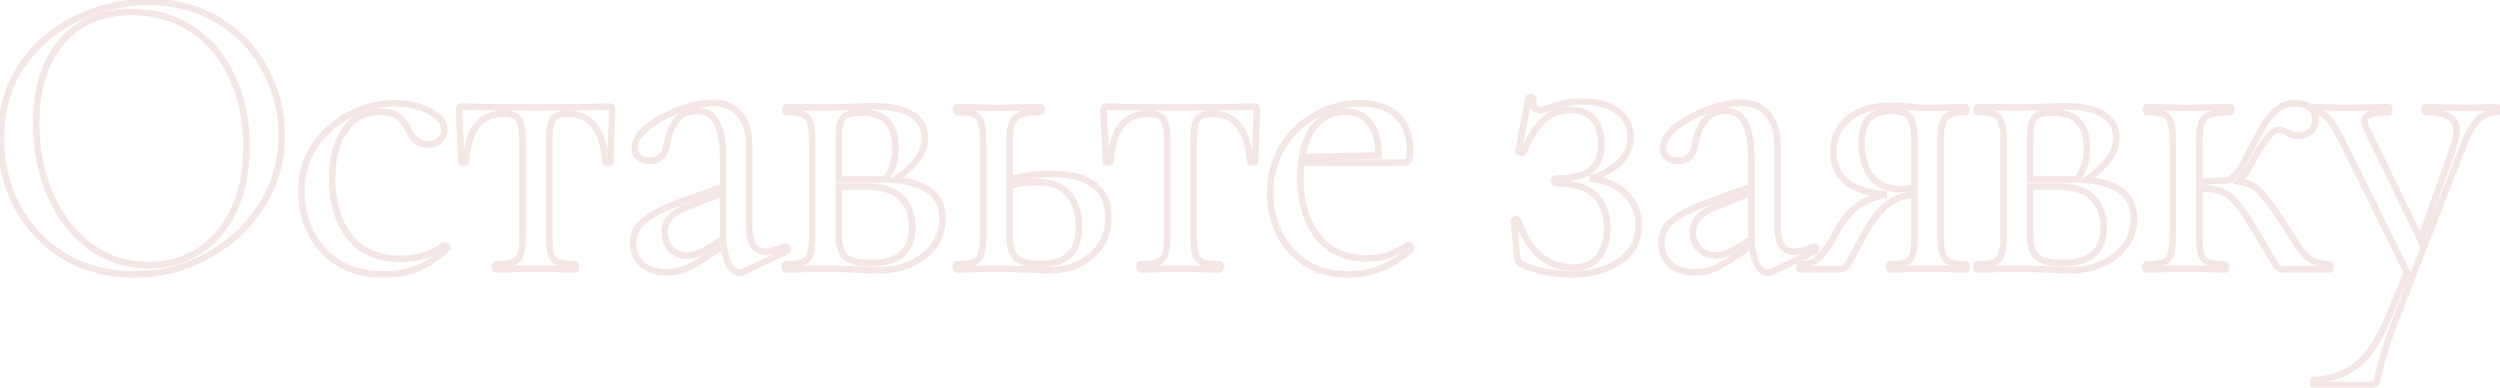 <?xml version="1.0" encoding="UTF-8"?> <svg xmlns="http://www.w3.org/2000/svg" width="761" height="118" viewBox="0 0 761 118" fill="none"> <path d="M19.6 78.032L19.079 78.885L19.085 78.889L19.093 78.894L19.6 78.032ZM5.264 62.928L4.377 63.389L4.38 63.397L4.384 63.404L5.264 62.928ZM6.928 19.536L7.742 20.116L7.746 20.111L6.928 19.536ZM23.952 5.328L23.541 4.416L23.537 4.418L23.952 5.328ZM66.704 6.352L66.174 7.2L66.183 7.205L66.704 6.352ZM80.784 21.328L79.897 21.79L79.902 21.799L80.784 21.328ZM79.632 62.544L78.787 62.01L79.632 62.544ZM63.12 77.904L62.643 77.025L62.638 77.028L63.12 77.904ZM60.432 76.496L59.903 75.647L59.896 75.652L60.432 76.496ZM71.056 64.208L70.156 63.772L70.153 63.778L71.056 64.208ZM70.672 23.504L69.761 23.916L69.766 23.926L70.672 23.504ZM58.512 8.912L57.96 9.746L57.96 9.746L58.512 8.912ZM18.704 12.752L19.463 13.403L19.468 13.398L18.704 12.752ZM15.376 59.472L16.291 59.068L16.291 59.068L15.376 59.472ZM27.536 75.088L26.942 75.893L26.951 75.899L27.536 75.088ZM40.848 82.536C33.072 82.536 26.168 80.74 20.108 77.17L19.093 78.894C25.49 82.662 32.752 84.536 40.848 84.536V82.536ZM20.122 77.179C14.128 73.516 9.473 68.611 6.144 62.453L4.384 63.404C7.882 69.874 12.784 75.039 19.079 78.885L20.122 77.179ZM6.151 62.467C2.9 56.215 1.272 49.419 1.272 42.064H-0.728C-0.728 49.727 0.972 56.841 4.377 63.389L6.151 62.467ZM1.272 42.064C1.272 33.45 3.443 26.152 7.742 20.116L6.114 18.956C1.538 25.379 -0.728 33.099 -0.728 42.064H1.272ZM7.746 20.111C12.083 13.939 17.62 9.32 24.367 6.238L23.537 4.418C16.46 7.651 10.648 12.503 6.11 18.961L7.746 20.111ZM24.363 6.239C31.239 3.137 38.225 1.592 45.328 1.592V-0.408C37.925 -0.408 30.66 1.204 23.541 4.416L24.363 6.239ZM45.328 1.592C53.27 1.592 60.207 3.471 66.174 7.2L67.234 5.504C60.913 1.553 53.599 -0.408 45.328 -0.408V1.592ZM66.183 7.205C72.175 10.868 76.74 15.726 79.897 21.79L81.671 20.866C78.342 14.471 73.52 9.346 67.225 5.499L66.183 7.205ZM79.902 21.799C83.153 27.885 84.776 34.337 84.776 41.168H86.776C86.776 34.005 85.071 27.23 81.666 20.857L79.902 21.799ZM84.776 41.168C84.776 48.747 82.78 55.687 78.787 62.01L80.478 63.078C84.676 56.431 86.776 49.12 86.776 41.168H84.776ZM78.787 62.01C74.784 68.347 69.409 73.35 62.643 77.025L63.597 78.783C70.656 74.949 76.288 69.712 80.478 63.078L78.787 62.01ZM62.638 77.028C55.964 80.699 48.706 82.536 40.848 82.536V84.536C49.033 84.536 56.623 82.619 63.602 78.78L62.638 77.028ZM45.328 81.72C51.136 81.72 56.359 80.265 60.968 77.34L59.896 75.652C55.631 78.359 50.784 79.72 45.328 79.72V81.72ZM60.961 77.345C65.664 74.416 69.327 70.165 71.959 64.638L70.153 63.778C67.665 69.002 64.245 72.944 59.903 75.647L60.961 77.345ZM71.956 64.644C74.681 59.018 76.024 52.377 76.024 44.752H74.024C74.024 52.145 72.722 58.475 70.156 63.772L71.956 64.644ZM76.024 44.752C76.024 36.693 74.55 29.462 71.579 23.082L69.766 23.926C72.596 30.004 74.024 36.939 74.024 44.752H76.024ZM71.583 23.092C68.696 16.705 64.524 11.689 59.064 8.078L57.96 9.746C63.081 13.133 67.016 17.845 69.761 23.916L71.583 23.092ZM59.064 8.078C53.593 4.46 47.252 2.664 40.08 2.664V4.664C46.902 4.664 52.85 6.367 57.96 9.746L59.064 8.078ZM40.08 2.664C30.704 2.664 23.28 5.788 17.94 12.107L19.468 13.398C24.368 7.599 31.194 4.664 40.08 4.664V2.664ZM17.945 12.101C12.623 18.31 10.024 26.847 10.024 37.584H12.024C12.024 27.158 14.545 19.14 19.463 13.403L17.945 12.101ZM10.024 37.584C10.024 45.728 11.498 53.164 14.461 59.876L16.291 59.068C13.452 52.639 12.024 45.483 12.024 37.584H10.024ZM14.461 59.876C17.425 66.588 21.582 71.938 26.942 75.893L28.13 74.283C23.079 70.558 19.13 65.498 16.291 59.068L14.461 59.876ZM26.951 75.899C32.333 79.781 38.47 81.72 45.328 81.72V79.72C38.874 79.72 33.149 77.904 28.121 74.277L26.951 75.899ZM102.886 79.952L102.336 80.787L102.342 80.791L102.349 80.796L102.886 79.952ZM94.438 70.48L93.532 70.903L93.536 70.911L93.54 70.919L94.438 70.48ZM95.974 44.112L96.792 44.687L96.798 44.678L95.974 44.112ZM106.726 34.768L107.166 35.666L107.173 35.663L107.18 35.659L106.726 34.768ZM130.534 33.744L130.087 34.639L130.097 34.643L130.534 33.744ZM133.862 42.704L133.189 41.964L133.172 41.98L133.155 41.997L133.862 42.704ZM124.262 39.376L125.176 38.97L125.167 38.949L125.156 38.929L124.262 39.376ZM120.934 35.28L120.353 36.094L120.366 36.103L120.379 36.112L120.934 35.28ZM104.934 39.632L105.754 40.204L105.76 40.195L104.934 39.632ZM106.342 72.016L105.546 72.621L105.551 72.628L106.342 72.016ZM135.142 74.704V73.704H134.811L134.545 73.902L135.142 74.704ZM136.038 75.088L135.206 75.643L135.261 75.725L135.331 75.795L136.038 75.088ZM136.038 75.728L135.483 74.896L135.42 74.938L135.363 74.99L136.038 75.728ZM126.95 81.744L127.321 82.672L127.328 82.67L127.335 82.667L126.95 81.744ZM116.838 82.536C111.435 82.536 106.982 81.373 103.423 79.108L102.349 80.796C106.3 83.31 111.148 84.536 116.838 84.536V82.536ZM103.436 79.117C99.823 76.736 97.131 73.712 95.336 70.041L93.54 70.919C95.5 74.928 98.44 78.219 102.336 80.787L103.436 79.117ZM95.344 70.057C93.614 66.35 92.75 62.442 92.75 58.32H90.75C90.75 62.732 91.678 66.93 93.532 70.903L95.344 70.057ZM92.75 58.32C92.75 53.04 94.108 48.51 96.792 44.687L95.156 43.537C92.208 47.735 90.75 52.678 90.75 58.32H92.75ZM96.798 44.678C99.519 40.72 102.973 37.722 107.166 35.666L106.286 33.87C101.775 36.081 98.061 39.312 95.15 43.545L96.798 44.678ZM107.18 35.659C111.4 33.508 115.725 32.44 120.166 32.44V30.44C115.391 30.44 110.756 31.591 106.272 33.877L107.18 35.659ZM120.166 32.44C123.869 32.44 127.169 33.18 130.087 34.638L130.981 32.85C127.755 31.236 124.143 30.44 120.166 30.44V32.44ZM130.097 34.643C133.111 36.11 134.27 37.764 134.27 39.504H136.27C136.27 36.636 134.272 34.45 130.971 32.845L130.097 34.643ZM134.27 39.504C134.27 40.505 133.917 41.302 133.189 41.964L134.535 43.444C135.684 42.399 136.27 41.063 136.27 39.504H134.27ZM133.155 41.997C132.526 42.626 131.649 42.984 130.406 42.984V44.984C132.065 44.984 133.491 44.489 134.569 43.411L133.155 41.997ZM130.406 42.984C129.242 42.984 128.261 42.661 127.422 42.032C126.571 41.394 125.81 40.397 125.176 38.97L123.348 39.782C124.079 41.427 125.025 42.734 126.222 43.632C127.431 44.539 128.84 44.984 130.406 44.984V42.984ZM125.156 38.929C124.167 36.95 122.957 35.427 121.489 34.448L120.379 36.112C121.471 36.84 122.48 38.047 123.368 39.823L125.156 38.929ZM121.515 34.466C120.079 33.441 118.088 33 115.686 33V35C117.892 35 119.399 35.413 120.353 36.094L121.515 34.466ZM115.686 33C110.753 33 106.857 35.036 104.108 39.069L105.76 40.195C108.131 36.718 111.403 35 115.686 35V33ZM104.114 39.06C101.4 42.949 100.094 48.078 100.094 54.352H102.094C102.094 48.338 103.348 43.654 105.754 40.204L104.114 39.06ZM100.094 54.352C100.094 61.685 101.886 67.801 105.546 72.621L107.138 71.411C103.801 67.015 102.094 61.355 102.094 54.352H100.094ZM105.551 72.628C109.286 77.457 114.951 79.8 122.342 79.8V77.8C115.397 77.8 110.395 75.621 107.133 71.404L105.551 72.628ZM122.342 79.8C127.407 79.8 131.886 78.374 135.739 75.506L134.545 73.902C131.06 76.496 127.005 77.8 122.342 77.8V79.8ZM135.142 75.704H135.398V73.704H135.142V75.704ZM135.398 75.704C135.378 75.704 135.35 75.701 135.319 75.693C135.287 75.684 135.259 75.671 135.236 75.657C135.189 75.629 135.184 75.609 135.206 75.643L136.87 74.533C136.557 74.064 136.059 73.704 135.398 73.704V75.704ZM135.331 75.795C135.394 75.858 135.23 75.732 135.23 75.44C135.23 75.08 135.465 74.908 135.483 74.896L136.593 76.56C136.867 76.377 137.23 76.014 137.23 75.44C137.23 74.934 136.938 74.574 136.745 74.381L135.331 75.795ZM135.363 74.99C132.444 77.659 129.51 79.594 126.565 80.821L127.335 82.667C130.534 81.334 133.659 79.258 136.713 76.466L135.363 74.99ZM126.579 80.816C123.728 81.956 120.486 82.536 116.838 82.536V84.536C120.699 84.536 124.199 83.922 127.321 82.672L126.579 80.816ZM156.145 79.824L155.786 78.891L155.773 78.896L155.76 78.901L156.145 79.824ZM158.449 77.392L159.391 77.728L159.394 77.718L159.398 77.708L158.449 77.392ZM157.937 36.304L157.085 36.828L157.099 36.851L157.115 36.873L157.937 36.304ZM141.809 49.232L140.811 49.163L140.809 49.198V49.232H141.809ZM140.401 49.232H141.401V49.215L141.4 49.199L140.401 49.232ZM140.145 41.552L141.144 41.519L141.143 41.49L141.141 41.462L140.145 41.552ZM139.889 38.224L138.891 38.286L138.891 38.291L139.889 38.224ZM139.889 32.72L140.596 33.427L140.711 33.312L140.783 33.167L139.889 32.72ZM145.521 32.592L145.459 33.59L145.486 33.592L145.514 33.592L145.521 32.592ZM162.801 32.72L162.794 33.72L162.801 33.72L162.808 33.72L162.801 32.72ZM180.337 32.592L180.344 33.592L180.37 33.592L180.396 33.59L180.337 32.592ZM186.225 32.72L185.331 33.167L185.403 33.312L185.518 33.427L186.225 32.72ZM186.097 40.912L185.098 40.862L185.098 40.872L185.097 40.881L186.097 40.912ZM185.841 49.232L184.841 49.201L184.841 49.217V49.232H185.841ZM184.305 49.232H185.305V49.19L185.301 49.148L184.305 49.232ZM180.849 38.224L180.049 38.824L180.061 38.84L180.074 38.856L180.849 38.224ZM168.177 36.432L167.336 35.891L167.33 35.9L167.325 35.908L168.177 36.432ZM167.665 77.392L166.699 77.65L166.709 77.689L166.723 77.728L167.665 77.392ZM169.841 79.824L169.456 80.747L169.469 80.752L169.482 80.757L169.841 79.824ZM169.713 81.872L169.78 80.874L169.756 80.873L169.733 80.872L169.713 81.872ZM163.185 81.744L163.205 80.744L163.185 80.744L163.166 80.744L163.185 81.744ZM156.401 81.872L156.382 80.872L156.358 80.873L156.334 80.874L156.401 81.872ZM151.025 81C151.136 81 151.278 81.031 151.412 81.12C151.539 81.205 151.604 81.306 151.631 81.361C151.657 81.412 151.656 81.434 151.651 81.404C151.647 81.376 151.641 81.321 151.641 81.232H149.641C149.641 81.539 149.674 81.918 149.843 82.255C149.934 82.438 150.079 82.635 150.302 82.784C150.532 82.937 150.786 83 151.025 83V81ZM151.641 81.232C151.641 81.143 151.647 81.088 151.651 81.06C151.656 81.03 151.657 81.052 151.631 81.103C151.604 81.158 151.539 81.259 151.412 81.344C151.278 81.433 151.136 81.464 151.025 81.464V79.464C150.786 79.464 150.532 79.527 150.302 79.68C150.079 79.829 149.934 80.026 149.843 80.209C149.674 80.546 149.641 80.925 149.641 81.232H151.641ZM151.025 81.464C153.429 81.464 155.309 81.256 156.53 80.747L155.76 78.901C154.933 79.246 153.4 79.464 151.025 79.464V81.464ZM156.504 80.757C157.905 80.218 158.874 79.176 159.391 77.728L157.507 77.056C157.171 77.997 156.603 78.576 155.786 78.891L156.504 80.757ZM159.398 77.708C159.876 76.272 160.089 74.221 160.089 71.632H158.089C158.089 74.163 157.875 75.952 157.5 77.076L159.398 77.708ZM160.089 71.632V43.216H158.089V71.632H160.089ZM160.089 43.216C160.089 41.436 159.992 39.925 159.787 38.7C159.586 37.494 159.267 36.469 158.759 35.735L157.115 36.873C157.375 37.248 157.632 37.93 157.815 39.028C157.994 40.106 158.089 41.498 158.089 43.216H160.089ZM158.789 35.78C157.813 34.195 155.781 33.64 153.329 33.64V35.64C155.655 35.64 156.696 36.195 157.085 36.828L158.789 35.78ZM153.329 33.64C149.5 33.64 146.453 34.931 144.351 37.606L145.923 38.842C147.576 36.739 149.99 35.64 153.329 35.64V33.64ZM144.351 37.606C142.294 40.224 141.159 44.129 140.811 49.163L142.807 49.301C143.142 44.437 144.226 41.002 145.923 38.842L144.351 37.606ZM140.809 49.232C140.809 48.992 140.911 48.78 141.054 48.637C141.172 48.519 141.284 48.481 141.301 48.475C141.329 48.466 141.268 48.488 141.041 48.488V50.488C141.326 50.488 141.649 50.468 141.933 50.373C142.192 50.286 142.809 49.982 142.809 49.232H140.809ZM141.041 48.488C140.965 48.488 140.918 48.484 140.893 48.481C140.865 48.477 140.885 48.477 140.932 48.495C140.978 48.514 141.097 48.569 141.209 48.704C141.336 48.856 141.401 49.047 141.401 49.232H139.401C139.401 49.502 139.492 49.768 139.673 49.984C139.838 50.183 140.038 50.292 140.19 50.352C140.476 50.467 140.79 50.488 141.041 50.488V48.488ZM141.4 49.199L141.144 41.519L139.146 41.585L139.402 49.265L141.4 49.199ZM141.141 41.462C141.056 40.533 140.972 39.432 140.887 38.157L138.891 38.291C138.977 39.576 139.063 40.694 139.149 41.642L141.141 41.462ZM140.887 38.162C140.803 36.821 140.761 35.307 140.761 33.616H138.761C138.761 35.339 138.804 36.896 138.891 38.286L140.887 38.162ZM140.761 33.616C140.761 33.38 140.771 33.231 140.783 33.149C140.789 33.108 140.791 33.111 140.782 33.14C140.776 33.156 140.764 33.191 140.739 33.236C140.716 33.28 140.672 33.352 140.596 33.427L139.182 32.013C139 32.194 138.92 32.4 138.884 32.508C138.843 32.633 138.819 32.758 138.803 32.867C138.772 33.084 138.761 33.34 138.761 33.616H140.761ZM140.783 33.167C140.712 33.31 140.614 33.396 140.548 33.44C140.486 33.481 140.444 33.492 140.452 33.489C140.457 33.488 140.485 33.481 140.546 33.474C140.605 33.468 140.684 33.464 140.785 33.464V31.464C140.488 31.464 140.18 31.487 139.902 31.567C139.647 31.639 139.223 31.817 138.995 32.273L140.783 33.167ZM140.785 33.464C142.562 33.464 144.119 33.506 145.459 33.59L145.583 31.594C144.192 31.507 142.592 31.464 140.785 31.464V33.464ZM145.514 33.592L162.794 33.72L162.808 31.72L145.528 31.592L145.514 33.592ZM162.808 33.72L180.344 33.592L180.33 31.592L162.794 31.72L162.808 33.72ZM180.396 33.59C181.822 33.506 183.466 33.464 185.329 33.464V31.464C183.437 31.464 181.753 31.507 180.278 31.594L180.396 33.59ZM185.329 33.464C185.43 33.464 185.509 33.468 185.568 33.474C185.629 33.481 185.657 33.488 185.662 33.489C185.67 33.492 185.628 33.481 185.566 33.44C185.5 33.396 185.402 33.31 185.331 33.167L187.119 32.273C186.891 31.817 186.467 31.639 186.212 31.567C185.934 31.487 185.626 31.464 185.329 31.464V33.464ZM185.518 33.427C185.442 33.352 185.398 33.28 185.375 33.236C185.35 33.191 185.338 33.156 185.332 33.14C185.323 33.111 185.325 33.108 185.331 33.149C185.343 33.231 185.353 33.38 185.353 33.616H187.353C187.353 33.34 187.342 33.084 187.311 32.867C187.295 32.758 187.271 32.633 187.23 32.508C187.194 32.4 187.114 32.194 186.932 32.013L185.518 33.427ZM185.353 33.616C185.353 35.039 185.269 37.449 185.098 40.862L187.096 40.962C187.266 37.548 187.353 35.094 187.353 33.616H185.353ZM185.097 40.881L184.841 49.201L186.841 49.263L187.097 40.943L185.097 40.881ZM184.841 49.232C184.841 48.992 184.943 48.78 185.086 48.637C185.204 48.519 185.316 48.481 185.333 48.475C185.361 48.466 185.3 48.488 185.073 48.488V50.488C185.358 50.488 185.681 50.468 185.965 50.373C186.224 50.286 186.841 49.982 186.841 49.232H184.841ZM185.073 48.488C184.846 48.488 184.785 48.466 184.813 48.475C184.83 48.481 184.942 48.519 185.06 48.637C185.203 48.78 185.305 48.992 185.305 49.232H183.305C183.305 49.982 183.922 50.286 184.181 50.373C184.465 50.468 184.788 50.488 185.073 50.488V48.488ZM185.301 49.148C184.868 44.038 183.69 40.127 181.624 37.592L180.074 38.856C181.763 40.928 182.888 44.357 183.309 49.316L185.301 49.148ZM181.649 37.624C179.629 34.931 176.613 33.64 172.785 33.64V35.64C176.125 35.64 178.485 36.738 180.049 38.824L181.649 37.624ZM172.785 33.64C170.359 33.64 168.381 34.266 167.336 35.891L169.018 36.973C169.509 36.209 170.603 35.64 172.785 35.64V33.64ZM167.325 35.908C166.879 36.633 166.598 37.633 166.42 38.811C166.239 40.008 166.153 41.481 166.153 43.216H168.153C168.153 41.538 168.237 40.173 168.398 39.109C168.561 38.026 168.792 37.34 169.029 36.956L167.325 35.908ZM166.153 43.216V71.632H168.153V43.216H166.153ZM166.153 71.632C166.153 74.214 166.323 76.24 166.699 77.65L168.631 77.134C168.324 75.984 168.153 74.17 168.153 71.632H166.153ZM166.723 77.728C167.23 79.146 168.134 80.196 169.456 80.747L170.226 78.901C169.5 78.599 168.954 78.027 168.607 77.056L166.723 77.728ZM169.482 80.757C170.769 81.252 172.627 81.464 174.961 81.464V79.464C172.687 79.464 171.132 79.249 170.2 78.891L169.482 80.757ZM174.961 81.464C174.85 81.464 174.708 81.433 174.574 81.344C174.447 81.259 174.382 81.158 174.355 81.103C174.329 81.052 174.33 81.03 174.335 81.06C174.339 81.088 174.345 81.143 174.345 81.232H176.345C176.345 80.925 176.312 80.546 176.143 80.209C176.052 80.026 175.907 79.829 175.684 79.68C175.454 79.527 175.2 79.464 174.961 79.464V81.464ZM174.345 81.232C174.345 81.321 174.339 81.376 174.335 81.404C174.33 81.434 174.329 81.412 174.355 81.361C174.382 81.306 174.447 81.205 174.574 81.12C174.708 81.031 174.85 81 174.961 81V83C175.2 83 175.454 82.937 175.684 82.784C175.907 82.635 176.052 82.438 176.143 82.255C176.312 81.918 176.345 81.539 176.345 81.232H174.345ZM174.961 81C172.751 81 171.027 80.957 169.78 80.874L169.646 82.87C170.959 82.957 172.734 83 174.961 83V81ZM169.733 80.872L163.205 80.744L163.165 82.744L169.693 82.872L169.733 80.872ZM163.166 80.744L156.382 80.872L156.42 82.872L163.204 82.744L163.166 80.744ZM156.334 80.874C155.087 80.957 153.321 81 151.025 81V83C153.337 83 155.155 82.957 156.468 82.87L156.334 80.874ZM239.823 75.728L238.842 75.924L238.847 75.947L238.853 75.971L239.823 75.728ZM239.439 76.496L239.869 77.399L239.877 77.395L239.886 77.39L239.439 76.496ZM226.255 82.768L225.825 81.865L225.817 81.869L225.808 81.874L226.255 82.768ZM222.031 80.848L221.157 81.334L221.173 81.363L221.191 81.391L222.031 80.848ZM220.239 74.704L221.23 74.572L221.019 72.991L219.688 73.869L220.239 74.704ZM213.839 78.928L213.288 78.093L213.274 78.103L213.261 78.112L213.839 78.928ZM208.207 82L207.877 81.056L207.869 81.059L207.861 81.062L208.207 82ZM195.407 80.464L194.717 81.188L194.727 81.197L194.736 81.206L195.407 80.464ZM195.919 67.28L196.562 68.046L196.565 68.043L195.919 67.28ZM206.415 61.776L206.073 60.836L206.064 60.84L206.415 61.776ZM220.111 56.784L220.453 57.724L221.111 57.484V56.784H220.111ZM218.063 37.2L217.189 37.686L217.196 37.698L217.203 37.71L218.063 37.2ZM205.903 36.688L206.707 37.282L206.707 37.282L205.903 36.688ZM203.087 43.344L202.102 43.174L202.099 43.191L202.096 43.209L203.087 43.344ZM194.383 47.824L193.676 48.531L193.676 48.531L194.383 47.824ZM197.199 38.608L196.583 37.82L196.577 37.825L196.571 37.83L197.199 38.608ZM206.927 33.36L206.592 32.418L206.585 32.42L206.927 33.36ZM225.103 34.768L224.328 35.4L224.341 35.415L224.354 35.431L225.103 34.768ZM229.199 74.576L228.327 75.066L228.339 75.086L228.351 75.106L229.199 74.576ZM238.927 75.088V74.088H238.722L238.533 74.169L238.927 75.088ZM220.111 72.784L220.635 73.636L221.111 73.343V72.784H220.111ZM220.111 58.576H221.111V57.092L219.736 57.649L220.111 58.576ZM209.359 62.928L209.706 63.866L209.72 63.861L209.734 63.855L209.359 62.928ZM204.111 66.128L204.818 66.835L204.83 66.823L204.842 66.81L204.111 66.128ZM204.239 75.856L203.509 76.54L203.532 76.564L203.555 76.585L204.239 75.856ZM215.119 75.856L215.634 76.713L215.643 76.708L215.119 75.856ZM239.183 76.088C239.164 76.088 239.117 76.085 239.056 76.061C238.993 76.037 238.936 75.999 238.892 75.955C238.81 75.873 238.822 75.823 238.842 75.924L240.804 75.532C240.739 75.207 240.601 74.836 240.306 74.541C239.987 74.221 239.581 74.088 239.183 74.088V76.088ZM238.853 75.971C238.851 75.965 238.831 75.86 238.897 75.729C238.957 75.608 239.033 75.581 238.992 75.602L239.886 77.39C240.186 77.24 240.497 77 240.685 76.623C240.879 76.236 240.88 75.833 240.793 75.486L238.853 75.971ZM239.009 75.593L225.825 81.865L226.685 83.671L239.869 77.399L239.009 75.593ZM225.808 81.874C225.621 81.967 225.393 82.024 225.103 82.024V84.024C225.666 84.024 226.206 83.91 226.702 83.662L225.808 81.874ZM225.103 82.024C224.492 82.024 223.733 81.637 222.871 80.305L221.191 81.391C222.207 82.96 223.495 84.024 225.103 84.024V82.024ZM222.905 80.362C222.134 78.975 221.562 77.061 221.23 74.572L219.248 74.836C219.599 77.467 220.221 79.65 221.157 81.334L222.905 80.362ZM219.688 73.869L213.288 78.093L214.39 79.763L220.79 75.539L219.688 73.869ZM213.261 78.112C211.262 79.528 209.469 80.499 207.877 81.056L208.537 82.944C210.359 82.306 212.32 81.229 214.417 79.744L213.261 78.112ZM207.861 81.062C206.36 81.615 204.729 81.896 202.959 81.896V83.896C204.944 83.896 206.811 83.58 208.553 82.938L207.861 81.062ZM202.959 81.896C199.878 81.896 197.631 81.128 196.078 79.722L194.736 81.206C196.767 83.043 199.554 83.896 202.959 83.896V81.896ZM196.097 79.74C194.51 78.229 193.719 76.361 193.719 74.064H191.719C191.719 76.887 192.72 79.285 194.717 81.188L196.097 79.74ZM193.719 74.064C193.719 71.636 194.65 69.652 196.562 68.046L195.276 66.514C192.922 68.492 191.719 71.031 191.719 74.064H193.719ZM196.565 68.043C198.654 66.276 202.026 64.49 206.766 62.712L206.064 60.84C201.246 62.646 197.622 64.529 195.273 66.517L196.565 68.043ZM206.757 62.715L220.453 57.724L219.769 55.844L206.073 60.837L206.757 62.715ZM221.111 56.784V48.336H219.111V56.784H221.111ZM221.111 48.336C221.111 43.173 220.431 39.234 218.923 36.69L217.203 37.71C218.426 39.774 219.111 43.259 219.111 48.336H221.111ZM218.937 36.714C218.227 35.436 217.313 34.432 216.177 33.751C215.041 33.069 213.738 32.744 212.303 32.744V34.744C213.428 34.744 214.365 34.995 215.149 35.465C215.933 35.936 216.619 36.66 217.189 37.686L218.937 36.714ZM212.303 32.744C209.225 32.744 206.769 33.834 205.099 36.094L206.707 37.282C207.938 35.617 209.749 34.744 212.303 34.744V32.744ZM205.099 36.094C203.553 38.185 202.554 40.55 202.102 43.174L204.072 43.514C204.473 41.188 205.352 39.116 206.707 37.282L205.099 36.094ZM202.096 43.209C201.855 44.974 201.341 46.155 200.659 46.886C200.005 47.588 199.105 47.976 197.839 47.976V49.976C199.56 49.976 201.027 49.425 202.123 48.25C203.191 47.104 203.807 45.468 204.078 43.479L202.096 43.209ZM197.839 47.976C196.457 47.976 195.604 47.631 195.09 47.117L193.676 48.531C194.698 49.553 196.149 49.976 197.839 49.976V47.976ZM195.09 47.117C194.514 46.541 194.231 45.858 194.231 45.008H192.231C192.231 46.376 192.716 47.571 193.676 48.531L195.09 47.117ZM194.231 45.008C194.231 43.319 195.277 41.442 197.827 39.386L196.571 37.83C193.83 40.04 192.231 42.43 192.231 45.008H194.231ZM197.815 39.396C200.451 37.336 203.598 35.635 207.269 34.3L206.585 32.42C202.747 33.816 199.408 35.613 196.583 37.82L197.815 39.396ZM207.262 34.302C211.035 32.961 214.288 32.312 217.039 32.312V30.312C213.988 30.312 210.499 31.029 206.592 32.418L207.262 34.302ZM217.039 32.312C220.296 32.312 222.675 33.371 224.328 35.4L225.878 34.136C223.776 31.557 220.779 30.312 217.039 30.312V32.312ZM224.354 35.431C226.096 37.4 227.047 40.367 227.047 44.496H229.047C229.047 40.091 228.035 36.573 225.852 34.105L224.354 35.431ZM227.047 44.496V68.176H229.047V44.496H227.047ZM227.047 68.176C227.047 71.126 227.43 73.472 228.327 75.066L230.071 74.086C229.432 72.95 229.047 71.029 229.047 68.176H227.047ZM228.351 75.106C229.4 76.784 231.013 77.624 233.039 77.624V75.624C231.652 75.624 230.705 75.098 230.047 74.046L228.351 75.106ZM233.039 77.624C234.773 77.624 236.882 77.053 239.321 76.007L238.533 74.169C236.194 75.171 234.377 75.624 233.039 75.624V77.624ZM238.927 76.088H239.183V74.088H238.927V76.088ZM221.111 72.784V72.016H219.111V72.784H221.111ZM221.111 72.016V58.576H219.111V72.016H221.111ZM219.736 57.649L208.984 62.001L209.734 63.855L220.486 59.503L219.736 57.649ZM209.012 61.99C206.617 62.877 204.715 64.015 203.38 65.446L204.842 66.81C205.896 65.681 207.493 64.686 209.706 63.866L209.012 61.99ZM203.404 65.421C202 66.825 201.319 68.626 201.319 70.736H203.319C203.319 69.092 203.833 67.821 204.818 66.835L203.404 65.421ZM201.319 70.736C201.319 73.012 202.039 74.971 203.509 76.54L204.969 75.172C203.879 74.01 203.319 72.556 203.319 70.736H201.319ZM203.555 76.585C205.124 78.056 207.083 78.776 209.359 78.776V76.776C207.539 76.776 206.085 76.216 204.923 75.126L203.555 76.585ZM209.359 78.776C211.312 78.776 213.412 78.047 215.633 76.713L214.605 74.999C212.56 76.225 210.82 76.776 209.359 76.776V78.776ZM215.643 76.708L220.635 73.636L219.587 71.932L214.595 75.004L215.643 76.708ZM272.453 54.736L271.883 53.915L269.646 55.468L272.356 55.731L272.453 54.736ZM281.413 77.776L282.044 78.552L282.044 78.552L281.413 77.776ZM260.037 82L260.082 81.001L260.08 81.001L260.037 82ZM251.461 81.744V80.744H251.452L251.442 80.744L251.461 81.744ZM244.549 81.872L244.53 80.872L244.506 80.873L244.482 80.874L244.549 81.872ZM244.421 79.824L244.78 80.757L244.78 80.757L244.421 79.824ZM246.597 77.392L245.648 77.076L245.641 77.096L245.635 77.117L246.597 77.392ZM246.597 37.328L245.631 37.586L245.641 37.626L245.655 37.664L246.597 37.328ZM244.421 34.768L244.036 35.691L244.049 35.696L244.062 35.701L244.421 34.768ZM239.429 32.592L239.44 31.592H239.429V32.592ZM251.461 32.72L251.45 33.72L251.465 33.72L251.48 33.72L251.461 32.72ZM258.117 32.592L258.136 33.592L258.153 33.592L258.17 33.591L258.117 32.592ZM279.237 48.464L278.437 47.864L278.429 47.875L278.421 47.886L279.237 48.464ZM257.861 34.896L257.476 33.973L257.462 33.979L257.447 33.986L257.861 34.896ZM255.813 37.456L254.864 37.14L254.857 37.16L254.851 37.181L255.813 37.456ZM255.301 54.608H254.301V55.608H255.301V54.608ZM269.509 54.608V55.608H269.979L270.279 55.246L269.509 54.608ZM270.021 36.944L269.297 37.634L269.305 37.642L269.314 37.651L270.021 36.944ZM274.245 60.112L273.538 60.819L273.545 60.826L273.551 60.832L274.245 60.112ZM255.301 56.784V55.784H254.301V56.784H255.301ZM272.356 55.731C277.084 56.192 280.478 57.363 282.674 59.131C284.822 60.861 285.917 63.238 285.917 66.384H287.917C287.917 62.703 286.601 59.725 283.928 57.573C281.302 55.459 277.464 54.219 272.55 53.741L272.356 55.731ZM285.917 66.384C285.917 70.682 284.225 74.198 280.782 77L282.044 78.552C285.94 75.381 287.917 71.302 287.917 66.384H285.917ZM280.782 77C277.326 79.813 272.87 81.256 267.333 81.256V83.256C273.231 83.256 278.162 81.712 282.044 78.552L280.782 77ZM267.333 81.256C266.251 81.256 263.843 81.172 260.082 81.001L259.992 82.999C263.74 83.169 266.197 83.256 267.333 83.256V81.256ZM260.08 81.001C256.153 80.83 253.276 80.744 251.461 80.744V82.744C253.23 82.744 256.07 82.829 259.994 82.999L260.08 81.001ZM251.442 80.744L244.53 80.872L244.568 82.872L251.48 82.744L251.442 80.744ZM244.482 80.874C243.235 80.957 241.511 81 239.301 81V83C241.528 83 243.303 82.957 244.616 82.87L244.482 80.874ZM239.301 81C239.412 81 239.554 81.031 239.688 81.12C239.815 81.205 239.88 81.306 239.907 81.361C239.933 81.412 239.932 81.434 239.927 81.404C239.923 81.376 239.917 81.321 239.917 81.232H237.917C237.917 81.539 237.95 81.918 238.119 82.255C238.21 82.438 238.355 82.635 238.578 82.784C238.808 82.937 239.062 83 239.301 83V81ZM239.917 81.232C239.917 81.143 239.923 81.088 239.927 81.06C239.932 81.03 239.933 81.052 239.907 81.103C239.88 81.158 239.815 81.259 239.688 81.344C239.554 81.433 239.412 81.464 239.301 81.464V79.464C239.062 79.464 238.808 79.527 238.578 79.68C238.355 79.829 238.21 80.026 238.119 80.209C237.95 80.546 237.917 80.925 237.917 81.232H239.917ZM239.301 81.464C241.635 81.464 243.493 81.252 244.78 80.757L244.062 78.891C243.13 79.249 241.575 79.464 239.301 79.464V81.464ZM244.78 80.757C246.198 80.212 247.135 79.147 247.559 77.667L245.635 77.117C245.376 78.026 244.863 78.583 244.062 78.891L244.78 80.757ZM247.546 77.708C248.024 76.272 248.237 74.221 248.237 71.632H246.237C246.237 74.163 246.023 75.952 245.648 77.076L247.546 77.708ZM248.237 71.632V42.96H246.237V71.632H248.237ZM248.237 42.96C248.237 40.378 248.026 38.356 247.539 36.992L245.655 37.664C246.021 38.689 246.237 40.422 246.237 42.96H248.237ZM247.563 37.07C247.15 35.522 246.226 34.391 244.78 33.835L244.062 35.701C244.835 35.999 245.361 36.574 245.631 37.586L247.563 37.07ZM244.806 33.845C243.587 33.337 241.753 33.128 239.429 33.128V35.128C241.713 35.128 243.207 35.345 244.036 35.691L244.806 33.845ZM239.429 33.128C239.54 33.128 239.682 33.159 239.816 33.248C239.943 33.333 240.008 33.434 240.035 33.489C240.061 33.539 240.06 33.562 240.055 33.532C240.051 33.504 240.045 33.449 240.045 33.36H238.045C238.045 33.667 238.078 34.046 238.247 34.383C238.338 34.566 238.483 34.763 238.706 34.912C238.936 35.065 239.19 35.128 239.429 35.128V33.128ZM240.045 33.36C240.045 33.271 240.051 33.216 240.055 33.188C240.06 33.158 240.061 33.181 240.035 33.231C240.008 33.286 239.943 33.387 239.816 33.472C239.682 33.561 239.54 33.592 239.429 33.592V31.592C239.19 31.592 238.936 31.655 238.706 31.808C238.483 31.957 238.338 32.154 238.247 32.337C238.078 32.674 238.045 33.053 238.045 33.36H240.045ZM239.418 33.592L251.45 33.72L251.472 31.72L239.44 31.592L239.418 33.592ZM251.48 33.72L258.136 33.592L258.098 31.592L251.442 31.72L251.48 33.72ZM258.17 33.591C261.407 33.42 263.861 33.336 265.541 33.336V31.336C263.808 31.336 261.312 31.422 258.064 31.593L258.17 33.591ZM265.541 33.336C270.669 33.336 274.428 34.139 276.934 35.628L277.956 33.908C275.001 32.154 270.823 31.336 265.541 31.336V33.336ZM276.934 35.628C279.354 37.064 280.541 39.165 280.541 42.064H282.541C282.541 38.478 280.997 35.714 277.956 33.908L276.934 35.628ZM280.541 42.064C280.541 44.034 279.864 45.961 278.437 47.864L280.037 49.064C281.682 46.871 282.541 44.531 282.541 42.064H280.541ZM278.421 47.886C277.062 49.805 274.901 51.818 271.883 53.915L273.023 55.557C276.149 53.387 278.511 51.219 280.053 49.042L278.421 47.886ZM262.341 33.256C260.332 33.256 258.682 33.471 257.476 33.973L258.246 35.819C259.088 35.468 260.424 35.256 262.341 35.256V33.256ZM257.447 33.986C256.183 34.56 255.35 35.682 254.864 37.14L256.762 37.772C257.129 36.67 257.661 36.085 258.275 35.806L257.447 33.986ZM254.851 37.181C254.469 38.519 254.301 40.558 254.301 43.216H256.301C256.301 40.583 256.474 38.782 256.775 37.731L254.851 37.181ZM254.301 43.216V54.608H256.301V43.216H254.301ZM255.301 55.608H268.229V53.608H255.301V55.608ZM268.229 55.608H269.509V53.608H268.229V55.608ZM270.279 55.246C272.503 52.558 273.581 49.161 273.581 45.136H271.581C271.581 48.791 270.611 51.709 268.739 53.97L270.279 55.246ZM273.581 45.136C273.581 41.26 272.704 38.213 270.728 36.237L269.314 37.651C270.751 39.089 271.581 41.503 271.581 45.136H273.581ZM270.745 36.254C268.787 34.198 265.921 33.256 262.341 33.256V35.256C265.587 35.256 267.842 36.106 269.297 37.634L270.745 36.254ZM265.157 81.08C269.46 81.08 272.875 80.15 275.22 78.115C277.593 76.057 278.701 73.021 278.701 69.2H276.701C276.701 72.632 275.718 75.036 273.91 76.605C272.074 78.197 269.216 79.08 265.157 79.08V81.08ZM278.701 69.2C278.701 65.147 277.477 61.836 274.939 59.392L273.551 60.832C275.621 62.825 276.701 65.573 276.701 69.2H278.701ZM274.952 59.405C272.468 56.92 268.657 55.784 263.749 55.784V57.784C268.399 57.784 271.585 58.866 273.538 60.819L274.952 59.405ZM263.749 55.784H255.301V57.784H263.749V55.784ZM254.301 56.784V71.632H256.301V56.784H254.301ZM254.301 71.632C254.301 74.81 255.001 77.329 256.665 78.889L258.033 77.43C256.967 76.431 256.301 74.598 256.301 71.632H254.301ZM256.665 78.889C258.333 80.453 261.29 81.08 265.157 81.08V79.08C261.344 79.08 259.096 78.427 258.033 77.43L256.665 78.889ZM332.281 77.776L331.622 77.023L331.613 77.032L332.281 77.776ZM319.353 82.256L319.317 83.255L319.335 83.256H319.353V82.256ZM312.185 82L312.143 82.999L312.149 82.999L312.185 82ZM303.481 81.744V80.744H303.472L303.462 80.744L303.481 81.744ZM296.569 81.872L296.55 80.872L296.526 80.873L296.502 80.874L296.569 81.872ZM296.441 79.824L296.8 80.757L296.8 80.757L296.441 79.824ZM298.617 77.392L297.668 77.076L297.661 77.096L297.655 77.117L298.617 77.392ZM298.617 37.328L297.651 37.586L297.661 37.626L297.675 37.664L298.617 37.328ZM296.441 34.768L296.056 35.691L296.069 35.696L296.082 35.701L296.441 34.768ZM296.441 32.72L296.37 33.718L296.396 33.719L296.423 33.72L296.441 32.72ZM303.481 32.848L303.463 33.848L303.48 33.848L303.498 33.848L303.481 32.848ZM311.033 32.72L311.05 33.72L311.073 33.719L311.095 33.718L311.033 32.72ZM310.649 34.896L310.278 33.968L310.278 33.968L310.649 34.896ZM307.961 37.584L307.033 37.213L307.026 37.23L307.019 37.248L307.961 37.584ZM307.321 54.736H306.321V56.113L307.631 55.687L307.321 54.736ZM325.241 59.088L324.471 59.726L324.483 59.74L324.495 59.754L325.241 59.088ZM307.321 56.528L307.015 55.576L306.321 55.799V56.528H307.321ZM309.241 78.416L308.511 79.1L308.534 79.124L308.557 79.145L309.241 78.416ZM319.993 53.944C325.696 53.944 329.791 55.039 332.442 57.066C335.042 59.055 336.401 62.056 336.401 66.256H338.401C338.401 61.582 336.859 57.927 333.656 55.478C330.505 53.067 325.895 51.944 319.993 51.944V53.944ZM336.401 66.256C336.401 70.672 334.81 74.234 331.623 77.023L332.94 78.529C336.578 75.345 338.401 71.226 338.401 66.256H336.401ZM331.613 77.032C328.501 79.824 324.445 81.256 319.353 81.256V83.256C324.842 83.256 329.405 81.701 332.949 78.52L331.613 77.032ZM319.389 81.257L312.221 81.001L312.149 82.999L319.317 83.255L319.389 81.257ZM312.227 81.001C308.131 80.83 305.211 80.744 303.481 80.744V82.744C305.165 82.744 308.047 82.829 312.143 82.999L312.227 81.001ZM303.462 80.744L296.55 80.872L296.588 82.872L303.5 82.744L303.462 80.744ZM296.502 80.874C295.255 80.957 293.531 81 291.321 81V83C293.548 83 295.323 82.957 296.636 82.87L296.502 80.874ZM291.321 81C291.432 81 291.574 81.031 291.708 81.12C291.835 81.205 291.9 81.306 291.927 81.361C291.953 81.412 291.952 81.434 291.947 81.404C291.943 81.376 291.937 81.321 291.937 81.232H289.937C289.937 81.539 289.97 81.918 290.139 82.255C290.23 82.438 290.375 82.635 290.598 82.784C290.828 82.937 291.082 83 291.321 83V81ZM291.937 81.232C291.937 81.143 291.943 81.088 291.947 81.06C291.952 81.03 291.953 81.052 291.927 81.103C291.9 81.158 291.835 81.259 291.708 81.344C291.574 81.433 291.432 81.464 291.321 81.464V79.464C291.082 79.464 290.828 79.527 290.598 79.68C290.375 79.829 290.23 80.026 290.139 80.209C289.97 80.546 289.937 80.925 289.937 81.232H291.937ZM291.321 81.464C293.655 81.464 295.513 81.252 296.8 80.757L296.082 78.891C295.15 79.249 293.595 79.464 291.321 79.464V81.464ZM296.8 80.757C298.218 80.212 299.155 79.147 299.579 77.667L297.655 77.117C297.396 78.026 296.883 78.583 296.082 78.891L296.8 80.757ZM299.566 77.708C300.044 76.272 300.257 74.221 300.257 71.632H298.257C298.257 74.163 298.043 75.952 297.668 77.076L299.566 77.708ZM300.257 71.632V42.96H298.257V71.632H300.257ZM300.257 42.96C300.257 40.378 300.046 38.356 299.559 36.992L297.675 37.664C298.041 38.689 298.257 40.422 298.257 42.96H300.257ZM299.583 37.07C299.17 35.522 298.246 34.391 296.8 33.835L296.082 35.701C296.855 35.999 297.381 36.574 297.651 37.586L299.583 37.07ZM296.826 33.845C295.607 33.337 293.773 33.128 291.449 33.128V35.128C293.733 35.128 295.227 35.345 296.056 35.691L296.826 33.845ZM291.449 33.128C291.56 33.128 291.702 33.159 291.836 33.248C291.963 33.333 292.028 33.434 292.055 33.489C292.081 33.539 292.08 33.562 292.075 33.532C292.071 33.504 292.065 33.449 292.065 33.36H290.065C290.065 33.667 290.098 34.046 290.267 34.383C290.358 34.566 290.503 34.763 290.726 34.912C290.956 35.065 291.21 35.128 291.449 35.128V33.128ZM292.065 33.36C292.065 33.271 292.071 33.216 292.075 33.188C292.08 33.158 292.081 33.181 292.055 33.231C292.028 33.286 291.963 33.387 291.836 33.472C291.702 33.561 291.56 33.592 291.449 33.592V31.592C291.21 31.592 290.956 31.655 290.726 31.808C290.503 31.957 290.358 32.154 290.267 32.337C290.098 32.674 290.065 33.053 290.065 33.36H292.065ZM291.449 33.592C293.574 33.592 295.21 33.635 296.37 33.718L296.512 31.723C295.282 31.635 293.591 31.592 291.449 31.592V33.592ZM296.423 33.72L303.463 33.848L303.499 31.848L296.459 31.72L296.423 33.72ZM303.498 33.848L311.05 33.72L311.016 31.72L303.464 31.848L303.498 33.848ZM311.095 33.718C312.43 33.635 314.284 33.592 316.665 33.592V31.592C314.268 31.592 312.366 31.635 310.971 31.722L311.095 33.718ZM316.665 33.592C316.554 33.592 316.412 33.561 316.278 33.472C316.151 33.387 316.086 33.286 316.059 33.231C316.033 33.181 316.034 33.158 316.039 33.188C316.043 33.216 316.049 33.271 316.049 33.36H318.049C318.049 33.053 318.016 32.674 317.847 32.337C317.756 32.154 317.611 31.957 317.388 31.808C317.158 31.655 316.904 31.592 316.665 31.592V33.592ZM316.049 33.36C316.049 33.449 316.043 33.504 316.039 33.532C316.034 33.562 316.033 33.539 316.059 33.489C316.086 33.434 316.151 33.333 316.278 33.248C316.412 33.159 316.554 33.128 316.665 33.128V35.128C316.904 35.128 317.158 35.065 317.388 34.912C317.611 34.763 317.756 34.566 317.847 34.383C318.016 34.046 318.049 33.667 318.049 33.36H316.049ZM316.665 33.128C313.907 33.128 311.742 33.382 310.278 33.968L311.02 35.825C312.116 35.386 313.962 35.128 316.665 35.128V33.128ZM310.278 33.968C308.744 34.581 307.646 35.678 307.033 37.213L308.889 37.955C309.3 36.929 309.995 36.235 311.02 35.825L310.278 33.968ZM307.019 37.248C306.532 38.612 306.321 40.634 306.321 43.216H308.321C308.321 40.678 308.537 38.945 308.903 37.92L307.019 37.248ZM306.321 43.216V54.736H308.321V43.216H306.321ZM307.631 55.687C311.179 54.531 315.295 53.944 319.993 53.944V51.944C315.133 51.944 310.801 52.551 307.011 53.785L307.631 55.687ZM316.921 81.336C320.907 81.336 324.081 80.373 326.256 78.271C328.437 76.163 329.441 73.075 329.441 69.2H327.441C327.441 72.749 326.525 75.229 324.866 76.833C323.201 78.443 320.615 79.336 316.921 79.336V81.336ZM329.441 69.2C329.441 64.691 328.335 61.051 325.987 58.422L324.495 59.754C326.414 61.903 327.441 65.005 327.441 69.2H329.441ZM326.011 58.45C323.708 55.668 320.129 54.376 315.513 54.376V56.376C319.772 56.376 322.678 57.559 324.471 59.726L326.011 58.45ZM315.513 54.376C312.36 54.376 309.522 54.77 307.015 55.576L307.627 57.48C309.898 56.75 312.522 56.376 315.513 56.376V54.376ZM306.321 56.528V71.632H308.321V56.528H306.321ZM306.321 71.632C306.321 74.881 306.972 77.457 308.511 79.1L309.971 77.732C308.95 76.644 308.321 74.698 308.321 71.632H306.321ZM308.557 79.145C310.222 80.707 313.132 81.336 316.921 81.336V79.336C313.201 79.336 310.991 78.686 309.925 77.686L308.557 79.145ZM352.35 79.824L351.991 78.891L351.978 78.896L351.965 78.901L352.35 79.824ZM354.654 77.392L355.596 77.728L355.599 77.718L355.603 77.708L354.654 77.392ZM354.142 36.304L353.29 36.828L353.304 36.851L353.32 36.873L354.142 36.304ZM338.014 49.232L337.016 49.163L337.014 49.198V49.232H338.014ZM336.606 49.232H337.606V49.215L337.605 49.199L336.606 49.232ZM336.35 41.552L337.349 41.519L337.348 41.49L337.346 41.462L336.35 41.552ZM336.094 38.224L335.096 38.286L335.096 38.291L336.094 38.224ZM336.094 32.72L336.801 33.427L336.916 33.312L336.988 33.167L336.094 32.72ZM341.726 32.592L341.664 33.59L341.691 33.592L341.719 33.592L341.726 32.592ZM359.006 32.72L358.999 33.72L359.006 33.72L359.013 33.72L359.006 32.72ZM376.542 32.592L376.549 33.592L376.575 33.592L376.601 33.59L376.542 32.592ZM382.43 32.72L381.536 33.167L381.608 33.312L381.723 33.427L382.43 32.72ZM382.302 40.912L381.303 40.862L381.303 40.872L381.302 40.881L382.302 40.912ZM382.046 49.232L381.046 49.201L381.046 49.217V49.232H382.046ZM380.51 49.232H381.51V49.19L381.506 49.148L380.51 49.232ZM377.054 38.224L376.254 38.824L376.266 38.84L376.279 38.856L377.054 38.224ZM364.382 36.432L363.541 35.891L363.535 35.9L363.53 35.908L364.382 36.432ZM363.87 77.392L362.904 77.65L362.914 77.689L362.928 77.728L363.87 77.392ZM366.046 79.824L365.661 80.747L365.674 80.752L365.687 80.757L366.046 79.824ZM365.918 81.872L365.985 80.874L365.961 80.873L365.938 80.872L365.918 81.872ZM359.39 81.744L359.41 80.744L359.39 80.744L359.371 80.744L359.39 81.744ZM352.606 81.872L352.587 80.872L352.563 80.873L352.539 80.874L352.606 81.872ZM347.23 81C347.341 81 347.483 81.031 347.617 81.12C347.744 81.205 347.809 81.306 347.836 81.361C347.862 81.412 347.861 81.434 347.856 81.404C347.852 81.376 347.846 81.321 347.846 81.232H345.846C345.846 81.539 345.879 81.918 346.048 82.255C346.139 82.438 346.284 82.635 346.507 82.784C346.737 82.937 346.991 83 347.23 83V81ZM347.846 81.232C347.846 81.143 347.852 81.088 347.856 81.06C347.861 81.03 347.862 81.052 347.836 81.103C347.809 81.158 347.744 81.259 347.617 81.344C347.483 81.433 347.341 81.464 347.23 81.464V79.464C346.991 79.464 346.737 79.527 346.507 79.68C346.284 79.829 346.139 80.026 346.048 80.209C345.879 80.546 345.846 80.925 345.846 81.232H347.846ZM347.23 81.464C349.634 81.464 351.514 81.256 352.735 80.747L351.965 78.901C351.138 79.246 349.605 79.464 347.23 79.464V81.464ZM352.709 80.757C354.11 80.218 355.079 79.176 355.596 77.728L353.712 77.056C353.376 77.997 352.808 78.576 351.991 78.891L352.709 80.757ZM355.603 77.708C356.081 76.272 356.294 74.221 356.294 71.632H354.294C354.294 74.163 354.08 75.952 353.705 77.076L355.603 77.708ZM356.294 71.632V43.216H354.294V71.632H356.294ZM356.294 43.216C356.294 41.436 356.197 39.925 355.992 38.7C355.791 37.494 355.472 36.469 354.964 35.735L353.32 36.873C353.58 37.248 353.837 37.93 354.02 39.028C354.199 40.106 354.294 41.498 354.294 43.216H356.294ZM354.994 35.78C354.018 34.195 351.986 33.64 349.534 33.64V35.64C351.86 35.64 352.901 36.195 353.29 36.828L354.994 35.78ZM349.534 33.64C345.705 33.64 342.658 34.931 340.556 37.606L342.128 38.842C343.781 36.739 346.195 35.64 349.534 35.64V33.64ZM340.556 37.606C338.499 40.224 337.364 44.129 337.016 49.163L339.012 49.301C339.347 44.437 340.431 41.002 342.128 38.842L340.556 37.606ZM337.014 49.232C337.014 48.992 337.116 48.78 337.259 48.637C337.377 48.519 337.489 48.481 337.506 48.475C337.534 48.466 337.473 48.488 337.246 48.488V50.488C337.531 50.488 337.854 50.468 338.138 50.373C338.397 50.286 339.014 49.982 339.014 49.232H337.014ZM337.246 48.488C337.17 48.488 337.123 48.484 337.098 48.481C337.07 48.477 337.09 48.477 337.137 48.495C337.183 48.514 337.302 48.569 337.414 48.704C337.541 48.856 337.606 49.047 337.606 49.232H335.606C335.606 49.502 335.697 49.768 335.878 49.984C336.043 50.183 336.243 50.292 336.395 50.352C336.681 50.467 336.995 50.488 337.246 50.488V48.488ZM337.605 49.199L337.349 41.519L335.351 41.585L335.607 49.265L337.605 49.199ZM337.346 41.462C337.261 40.533 337.177 39.432 337.092 38.157L335.096 38.291C335.182 39.576 335.268 40.694 335.354 41.642L337.346 41.462ZM337.092 38.162C337.008 36.821 336.966 35.307 336.966 33.616H334.966C334.966 35.339 335.009 36.896 335.096 38.286L337.092 38.162ZM336.966 33.616C336.966 33.38 336.976 33.231 336.988 33.149C336.994 33.108 336.996 33.111 336.987 33.14C336.981 33.156 336.969 33.191 336.944 33.236C336.921 33.28 336.877 33.352 336.801 33.427L335.387 32.013C335.205 32.194 335.125 32.4 335.089 32.508C335.048 32.633 335.024 32.758 335.008 32.867C334.977 33.084 334.966 33.34 334.966 33.616H336.966ZM336.988 33.167C336.917 33.31 336.819 33.396 336.753 33.44C336.691 33.481 336.649 33.492 336.657 33.489C336.662 33.488 336.69 33.481 336.751 33.474C336.81 33.468 336.889 33.464 336.99 33.464V31.464C336.693 31.464 336.385 31.487 336.107 31.567C335.852 31.639 335.428 31.817 335.2 32.273L336.988 33.167ZM336.99 33.464C338.767 33.464 340.324 33.506 341.664 33.59L341.788 31.594C340.397 31.507 338.797 31.464 336.99 31.464V33.464ZM341.719 33.592L358.999 33.72L359.013 31.72L341.733 31.592L341.719 33.592ZM359.013 33.72L376.549 33.592L376.535 31.592L358.999 31.72L359.013 33.72ZM376.601 33.59C378.027 33.506 379.671 33.464 381.534 33.464V31.464C379.642 31.464 377.958 31.507 376.483 31.594L376.601 33.59ZM381.534 33.464C381.635 33.464 381.714 33.468 381.773 33.474C381.834 33.481 381.862 33.488 381.867 33.489C381.875 33.492 381.833 33.481 381.771 33.44C381.705 33.396 381.607 33.31 381.536 33.167L383.324 32.273C383.096 31.817 382.672 31.639 382.417 31.567C382.139 31.487 381.831 31.464 381.534 31.464V33.464ZM381.723 33.427C381.647 33.352 381.603 33.28 381.58 33.236C381.555 33.191 381.543 33.156 381.537 33.14C381.528 33.111 381.53 33.108 381.536 33.149C381.548 33.231 381.558 33.38 381.558 33.616H383.558C383.558 33.34 383.547 33.084 383.516 32.867C383.5 32.758 383.476 32.633 383.435 32.508C383.399 32.4 383.319 32.194 383.137 32.013L381.723 33.427ZM381.558 33.616C381.558 35.039 381.474 37.449 381.303 40.862L383.301 40.962C383.471 37.548 383.558 35.094 383.558 33.616H381.558ZM381.302 40.881L381.046 49.201L383.046 49.263L383.302 40.943L381.302 40.881ZM381.046 49.232C381.046 48.992 381.148 48.78 381.291 48.637C381.409 48.519 381.521 48.481 381.538 48.475C381.566 48.466 381.505 48.488 381.278 48.488V50.488C381.563 50.488 381.886 50.468 382.17 50.373C382.429 50.286 383.046 49.982 383.046 49.232H381.046ZM381.278 48.488C381.051 48.488 380.99 48.466 381.018 48.475C381.035 48.481 381.147 48.519 381.265 48.637C381.408 48.78 381.51 48.992 381.51 49.232H379.51C379.51 49.982 380.127 50.286 380.386 50.373C380.67 50.468 380.993 50.488 381.278 50.488V48.488ZM381.506 49.148C381.073 44.038 379.895 40.127 377.829 37.592L376.279 38.856C377.968 40.928 379.093 44.357 379.514 49.316L381.506 49.148ZM377.854 37.624C375.834 34.931 372.818 33.64 368.99 33.64V35.64C372.33 35.64 374.69 36.738 376.254 38.824L377.854 37.624ZM368.99 33.64C366.564 33.64 364.586 34.266 363.541 35.891L365.223 36.973C365.714 36.209 366.808 35.64 368.99 35.64V33.64ZM363.53 35.908C363.084 36.633 362.803 37.633 362.625 38.811C362.444 40.008 362.358 41.481 362.358 43.216H364.358C364.358 41.538 364.442 40.173 364.603 39.109C364.766 38.026 364.997 37.34 365.234 36.956L363.53 35.908ZM362.358 43.216V71.632H364.358V43.216H362.358ZM362.358 71.632C362.358 74.214 362.528 76.24 362.904 77.65L364.836 77.134C364.529 75.984 364.358 74.17 364.358 71.632H362.358ZM362.928 77.728C363.435 79.146 364.339 80.196 365.661 80.747L366.431 78.901C365.705 78.599 365.159 78.027 364.812 77.056L362.928 77.728ZM365.687 80.757C366.974 81.252 368.832 81.464 371.166 81.464V79.464C368.892 79.464 367.337 79.249 366.405 78.891L365.687 80.757ZM371.166 81.464C371.055 81.464 370.913 81.433 370.779 81.344C370.652 81.259 370.587 81.158 370.56 81.103C370.534 81.052 370.535 81.03 370.54 81.06C370.544 81.088 370.55 81.143 370.55 81.232H372.55C372.55 80.925 372.517 80.546 372.348 80.209C372.257 80.026 372.112 79.829 371.889 79.68C371.659 79.527 371.405 79.464 371.166 79.464V81.464ZM370.55 81.232C370.55 81.321 370.544 81.376 370.54 81.404C370.535 81.434 370.534 81.412 370.56 81.361C370.587 81.306 370.652 81.205 370.779 81.12C370.913 81.031 371.055 81 371.166 81V83C371.405 83 371.659 82.937 371.889 82.784C372.112 82.635 372.257 82.438 372.348 82.255C372.517 81.918 372.55 81.539 372.55 81.232H370.55ZM371.166 81C368.956 81 367.232 80.957 365.985 80.874L365.851 82.87C367.164 82.957 368.939 83 371.166 83V81ZM365.938 80.872L359.41 80.744L359.37 82.744L365.898 82.872L365.938 80.872ZM359.371 80.744L352.587 80.872L352.625 82.872L359.409 82.744L359.371 80.744ZM352.539 80.874C351.292 80.957 349.526 81 347.23 81V83C349.542 83 351.36 82.957 352.673 82.87L352.539 80.874ZM429.372 75.088L428.478 75.535L428.55 75.68L428.665 75.795L429.372 75.088ZM429.5 75.856L430.167 76.601L430.262 76.516L430.332 76.411L429.5 75.856ZM397.628 80.208L397.087 81.049L397.094 81.054L397.102 81.058L397.628 80.208ZM389.436 71.12L388.538 71.559L388.542 71.567L389.436 71.12ZM390.204 45.008L389.343 44.499L389.34 44.505L389.336 44.512L390.204 45.008ZM400.188 35.152L400.684 36.02L400.691 36.017L400.697 36.013L400.188 35.152ZM425.276 35.28L424.569 35.987L424.581 35.999L424.593 36.01L425.276 35.28ZM427.708 49.488V48.488L427.704 48.488L427.708 49.488ZM396.092 49.616L396.088 48.616L395.178 48.62L395.096 49.526L396.092 49.616ZM401.084 71.888L400.293 72.5L400.293 72.5L401.084 71.888ZM422.332 77.776L422.662 78.72L422.675 78.715L422.688 78.71L422.332 77.776ZM428.604 74.576V73.576H428.324L428.085 73.721L428.604 74.576ZM400.828 37.712L401.548 38.406L401.554 38.4L401.56 38.393L400.828 37.712ZM396.348 47.824L395.36 47.669L395.175 48.85L396.37 48.824L396.348 47.824ZM419.644 47.312L419.666 48.312L420.644 48.29V47.312H419.644ZM416.956 37.456L416.152 38.051L416.165 38.068L416.178 38.084L416.956 37.456ZM428.732 75.576C428.682 75.576 428.628 75.567 428.574 75.548C428.521 75.529 428.483 75.504 428.459 75.485C428.417 75.451 428.433 75.446 428.478 75.535L430.266 74.641C430.019 74.147 429.538 73.576 428.732 73.576V75.576ZM428.665 75.795C428.702 75.832 428.634 75.781 428.61 75.636C428.597 75.563 428.601 75.488 428.618 75.421C428.634 75.358 428.657 75.317 428.668 75.301L430.332 76.411C430.531 76.113 430.653 75.732 430.582 75.308C430.516 74.907 430.298 74.6 430.079 74.381L428.665 75.795ZM428.833 75.111C423.277 80.086 417.194 82.536 410.556 82.536V84.536C417.742 84.536 424.288 81.866 430.167 76.601L428.833 75.111ZM410.556 82.536C405.671 82.536 401.552 81.461 398.154 79.358L397.102 81.058C400.872 83.392 405.372 84.536 410.556 84.536V82.536ZM398.169 79.367C394.734 77.159 392.126 74.264 390.33 70.673L388.542 71.567C390.501 75.485 393.354 78.65 397.087 81.049L398.169 79.367ZM390.334 70.681C388.525 66.98 387.62 63.035 387.62 58.832H385.62C385.62 63.333 386.592 67.58 388.538 71.559L390.334 70.681ZM387.62 58.832C387.62 53.963 388.773 49.527 391.072 45.504L389.336 44.512C386.856 48.851 385.62 53.632 385.62 58.832H387.62ZM391.065 45.517C393.452 41.484 396.655 38.323 400.684 36.02L399.692 34.284C395.359 36.76 391.906 40.169 389.343 44.499L391.065 45.517ZM400.697 36.013C404.719 33.633 409.15 32.44 414.012 32.44V30.44C408.805 30.44 404.02 31.722 399.679 34.291L400.697 36.013ZM414.012 32.44C418.796 32.44 422.257 33.675 424.569 35.987L425.983 34.573C423.175 31.765 419.127 30.44 414.012 30.44V32.44ZM424.593 36.01C426.981 38.244 428.244 41.529 428.244 46.032H430.244C430.244 41.148 428.862 37.265 425.959 34.55L424.593 36.01ZM428.244 46.032C428.244 47.141 428.116 47.836 427.946 48.218C427.866 48.397 427.799 48.458 427.78 48.472C427.773 48.477 427.763 48.488 427.708 48.488V50.488C428.165 50.488 428.603 50.355 428.98 50.072C429.345 49.798 429.598 49.427 429.774 49.03C430.116 48.26 430.244 47.227 430.244 46.032H428.244ZM427.704 48.488L396.088 48.616L396.096 50.616L427.712 50.488L427.704 48.488ZM395.096 49.526C394.925 51.412 394.836 52.898 394.836 53.968H396.836C396.836 52.989 396.918 51.574 397.088 49.706L395.096 49.526ZM394.836 53.968C394.836 61.547 396.623 67.756 400.293 72.5L401.875 71.276C398.548 66.975 396.836 61.237 396.836 53.968H394.836ZM400.293 72.5C404.005 77.299 409.265 79.672 415.932 79.672V77.672C409.799 77.672 405.16 75.522 401.875 71.276L400.293 72.5ZM415.932 79.672C418.562 79.672 420.815 79.366 422.662 78.72L422.002 76.832C420.435 77.38 418.422 77.672 415.932 77.672V79.672ZM422.688 78.71C424.556 77.999 426.703 76.9 429.123 75.431L428.085 73.721C425.726 75.153 423.692 76.188 421.976 76.841L422.688 78.71ZM428.604 75.576H428.732V73.576H428.604V75.576ZM409.66 33C405.817 33 402.602 34.339 400.096 37.031L401.56 38.393C403.662 36.135 406.335 35 409.66 35V33ZM400.108 37.018C397.622 39.597 396.064 43.18 395.36 47.669L397.336 47.979C397.997 43.764 399.427 40.606 401.548 38.406L400.108 37.018ZM396.37 48.824L419.666 48.312L419.622 46.312L396.326 46.824L396.37 48.824ZM420.644 47.312C420.644 42.846 419.728 39.297 417.734 36.828L416.178 38.084C417.768 40.053 418.644 43.074 418.644 47.312H420.644ZM417.76 36.861C415.843 34.274 413.097 33 409.66 33V35C412.538 35 414.655 36.03 416.152 38.051L417.76 36.861ZM483.971 54.352L483.693 53.391L483.88 55.348L483.971 54.352ZM494.851 58.96L494.132 59.655L494.138 59.661L494.144 59.667L494.851 58.96ZM492.931 79.568L492.372 78.739L492.364 78.745L492.931 79.568ZM470.019 82.64L470.239 81.665L470.227 81.662L470.215 81.659L470.019 82.64ZM463.363 80.464L462.867 81.332L462.891 81.346L462.916 81.358L463.363 80.464ZM462.211 79.696L461.379 80.251L461.434 80.333L461.504 80.403L462.211 79.696ZM461.827 78.288L460.831 78.381L460.833 78.396L460.835 78.412L461.827 78.288ZM460.803 67.28H459.803V67.326L459.807 67.373L460.803 67.28ZM461.443 66.768L461.639 67.749L461.639 67.749L461.443 66.768ZM462.211 67.152L461.241 67.394L461.247 67.421L461.255 67.446L462.211 67.152ZM468.611 77.648L469.273 76.898L468.611 77.648ZM486.531 78.288L485.765 77.645L485.758 77.654L485.75 77.663L486.531 78.288ZM472.963 55.12H471.963V55.219L471.982 55.316L472.963 55.12ZM484.227 51.792L483.602 51.011L483.602 51.011L484.227 51.792ZM469.635 36.816L470.328 37.537L470.335 37.53L470.342 37.523L469.635 36.816ZM463.747 46.288L464.454 46.995L464.597 46.853L464.673 46.666L463.747 46.288ZM462.211 46.032L463.16 46.348L463.181 46.285L463.193 46.219L462.211 46.032ZM465.283 29.904L466.265 30.091L466.283 29.998V29.904H465.283ZM466.563 29.904L466.008 30.736L466.12 30.81L466.247 30.853L466.563 29.904ZM466.819 30.16L466.112 29.453L465.945 29.62L465.87 29.844L466.819 30.16ZM472.195 32.592L471.952 31.622L471.882 31.64L471.814 31.667L472.195 32.592ZM475.267 31.696L474.992 30.734L474.98 30.738L475.267 31.696ZM492.547 34L491.922 34.781L491.93 34.787L491.939 34.794L492.547 34ZM493.059 49.36L493.766 50.067L493.773 50.06L493.779 50.054L493.059 49.36ZM483.88 55.348C488.404 55.759 491.781 57.226 494.132 59.655L495.57 58.265C492.801 55.403 488.925 53.798 484.062 53.356L483.88 55.348ZM494.144 59.667C496.601 62.124 497.819 65.07 497.819 68.56H499.819C499.819 64.541 498.392 61.087 495.558 58.253L494.144 59.667ZM497.819 68.56C497.819 72.917 496.025 76.277 492.372 78.739L493.49 80.397C497.688 77.568 499.819 73.589 499.819 68.56H497.819ZM492.364 78.745C488.732 81.246 484.038 82.536 478.211 82.536V84.536C484.33 84.536 489.45 83.18 493.498 80.391L492.364 78.745ZM478.211 82.536C475.466 82.536 472.81 82.245 470.239 81.665L469.799 83.615C472.519 84.23 475.324 84.536 478.211 84.536V82.536ZM470.215 81.659C467.722 81.161 465.591 80.46 463.81 79.57L462.916 81.358C464.889 82.345 467.196 83.095 469.823 83.621L470.215 81.659ZM463.859 79.596C463.572 79.431 463.348 79.295 463.182 79.184C463.099 79.129 463.036 79.083 462.989 79.047C462.966 79.03 462.948 79.015 462.936 79.005C462.923 78.994 462.918 78.989 462.918 78.989L461.504 80.403C461.784 80.683 462.285 81 462.867 81.332L463.859 79.596ZM463.043 79.141C463.045 79.145 463.034 79.129 463.016 79.083C462.997 79.039 462.975 78.975 462.952 78.889C462.904 78.714 462.858 78.476 462.819 78.164L460.835 78.412C460.921 79.103 461.067 79.783 461.379 80.251L463.043 79.141ZM462.823 78.195L461.799 67.187L459.807 67.373L460.831 78.381L462.823 78.195ZM461.803 67.28C461.803 67.36 461.785 67.456 461.737 67.551C461.691 67.645 461.631 67.706 461.588 67.741C461.547 67.773 461.523 67.781 461.534 67.776C461.545 67.772 461.578 67.761 461.639 67.749L461.247 65.787C460.96 65.845 460.623 65.952 460.338 66.179C460.013 66.44 459.803 66.826 459.803 67.28H461.803ZM461.639 67.749C461.742 67.728 461.659 67.77 461.508 67.694C461.426 67.654 461.356 67.593 461.306 67.524C461.259 67.46 461.244 67.408 461.241 67.394L463.181 66.909C463.085 66.526 462.85 66.129 462.402 65.906C461.995 65.702 461.571 65.723 461.247 65.787L461.639 67.749ZM461.255 67.446C462.664 72.024 464.884 75.694 467.949 78.398L469.273 76.898C466.535 74.483 464.489 71.155 463.167 66.858L461.255 67.446ZM467.949 78.398C471.032 81.118 474.637 82.488 478.723 82.488V80.488C475.129 80.488 471.993 79.298 469.273 76.898L467.949 78.398ZM478.723 82.488C482.433 82.488 485.364 81.347 487.312 78.913L485.75 77.663C484.284 79.495 482.011 80.488 478.723 80.488V82.488ZM487.297 78.931C489.282 76.567 490.219 73.413 490.219 69.584H488.219C488.219 73.094 487.364 75.742 485.765 77.645L487.297 78.931ZM490.219 69.584C490.219 64.791 488.871 61.021 486.013 58.47C483.176 55.938 479.022 54.76 473.731 54.76V56.76C478.766 56.76 482.355 57.886 484.681 59.962C486.985 62.019 488.219 65.161 488.219 69.584H490.219ZM473.731 54.76C473.707 54.76 473.714 54.757 473.741 54.766C473.772 54.775 473.815 54.795 473.859 54.832C473.954 54.911 473.955 54.982 473.944 54.924L471.982 55.316C472.056 55.684 472.228 56.076 472.579 56.368C472.932 56.663 473.351 56.76 473.731 56.76V54.76ZM473.963 55.12C473.963 55.018 473.988 55.125 473.862 55.251C473.736 55.377 473.629 55.352 473.731 55.352V53.352C473.321 53.352 472.83 53.455 472.448 53.837C472.066 54.219 471.963 54.71 471.963 55.12H473.963ZM473.731 55.352C478.664 55.352 482.448 54.496 484.852 52.573L483.602 51.011C481.739 52.502 478.526 53.352 473.731 53.352V55.352ZM484.852 52.573C487.268 50.64 488.427 47.851 488.427 44.368H486.427C486.427 47.37 485.453 49.531 483.602 51.011L484.852 52.573ZM488.427 44.368C488.427 40.621 487.626 37.625 485.85 35.556C484.048 33.459 481.395 32.488 478.083 32.488V34.488C481 34.488 483.019 35.33 484.332 36.859C485.671 38.418 486.427 40.861 486.427 44.368H488.427ZM478.083 32.488C474.43 32.488 471.352 33.685 468.928 36.109L470.342 37.523C472.356 35.509 474.909 34.488 478.083 34.488V32.488ZM468.942 36.095C466.587 38.36 464.558 41.655 462.821 45.91L464.673 46.666C466.349 42.559 468.246 39.539 470.328 37.537L468.942 36.095ZM463.04 45.581C463.107 45.514 463.173 45.473 463.22 45.45C463.266 45.426 463.3 45.417 463.312 45.414C463.333 45.409 463.315 45.416 463.235 45.416V47.416C463.411 47.416 463.606 47.402 463.798 47.354C463.983 47.308 464.238 47.212 464.454 46.995L463.04 45.581ZM463.235 45.416C463.068 45.416 462.943 45.409 462.854 45.399C462.758 45.388 462.734 45.376 462.754 45.384C462.76 45.386 462.925 45.444 463.059 45.645C463.132 45.755 463.181 45.886 463.194 46.027C463.207 46.163 463.184 46.274 463.16 46.348L461.262 45.716C461.162 46.017 461.162 46.405 461.395 46.755C461.593 47.052 461.876 47.19 462.052 47.256C462.402 47.388 462.834 47.416 463.235 47.416V45.416ZM463.193 46.219L466.265 30.091L464.301 29.717L461.229 45.845L463.193 46.219ZM466.283 29.904C466.283 30.036 466.247 30.197 466.147 30.347C466.051 30.49 465.934 30.568 465.858 30.606C465.735 30.668 465.675 30.648 465.795 30.648V28.648C465.573 28.648 465.258 28.67 464.964 28.818C464.802 28.898 464.621 29.03 464.483 29.237C464.34 29.451 464.283 29.686 464.283 29.904H466.283ZM465.795 30.648C465.817 30.648 465.883 30.652 466.008 30.736L467.118 29.072C466.731 28.814 466.285 28.648 465.795 28.648V30.648ZM466.247 30.853C466.283 30.865 466.289 30.869 466.276 30.862C466.271 30.86 466.198 30.825 466.112 30.739C466.024 30.651 465.851 30.433 465.851 30.096C465.851 29.759 466.024 29.541 466.112 29.453L467.526 30.867C467.656 30.737 467.851 30.476 467.851 30.096C467.851 29.716 467.656 29.455 467.526 29.325C467.303 29.102 467.016 29.001 466.879 28.955L466.247 30.853ZM465.87 29.844C465.733 30.256 465.691 30.771 465.691 31.312H467.691C467.691 30.829 467.734 30.576 467.768 30.476L465.87 29.844ZM465.691 31.312C465.691 32.177 465.893 33.012 466.475 33.629C467.067 34.258 467.886 34.488 468.739 34.488V32.488C468.226 32.488 468.022 32.355 467.931 32.259C467.83 32.151 467.691 31.898 467.691 31.312H465.691ZM468.739 34.488C469.791 34.488 471.088 34.129 472.576 33.517L471.814 31.667C470.4 32.25 469.394 32.488 468.739 32.488V34.488ZM472.438 33.562C472.807 33.47 473.859 33.162 475.554 32.654L474.98 30.738C473.261 31.254 472.265 31.544 471.952 31.622L472.438 33.562ZM475.542 32.657C477.216 32.179 479.335 31.928 481.923 31.928V29.928C479.22 29.928 476.902 30.189 474.992 30.735L475.542 32.657ZM481.923 31.928C486.304 31.928 489.596 32.92 491.922 34.781L493.172 33.219C490.378 30.984 486.588 29.928 481.923 29.928V31.928ZM491.939 34.794C494.25 36.566 495.387 38.874 495.387 41.808H497.387C497.387 38.256 495.964 35.359 493.155 33.206L491.939 34.794ZM495.387 41.808C495.387 44.236 494.411 46.514 492.339 48.666L493.779 50.054C496.144 47.597 497.387 44.841 497.387 41.808H495.387ZM492.352 48.653C490.281 50.724 487.415 52.316 483.693 53.391L484.249 55.313C488.207 54.169 491.4 52.434 493.766 50.067L492.352 48.653ZM552.838 75.728L551.857 75.924L551.862 75.947L551.868 75.971L552.838 75.728ZM552.454 76.496L552.884 77.399L552.892 77.395L552.901 77.39L552.454 76.496ZM539.27 82.768L538.84 81.865L538.832 81.869L538.823 81.874L539.27 82.768ZM535.046 80.848L534.172 81.334L534.188 81.363L534.206 81.391L535.046 80.848ZM533.254 74.704L534.245 74.572L534.034 72.991L532.703 73.869L533.254 74.704ZM526.854 78.928L526.303 78.093L526.289 78.103L526.276 78.112L526.854 78.928ZM521.222 82L520.892 81.056L520.884 81.059L520.876 81.062L521.222 82ZM508.422 80.464L507.732 81.188L507.742 81.197L507.751 81.206L508.422 80.464ZM508.934 67.28L509.577 68.046L509.58 68.043L508.934 67.28ZM519.43 61.776L519.088 60.836L519.079 60.84L519.43 61.776ZM533.126 56.784L533.468 57.724L534.126 57.484V56.784H533.126ZM531.078 37.2L530.204 37.686L530.211 37.698L530.218 37.71L531.078 37.2ZM518.918 36.688L519.722 37.282L519.722 37.282L518.918 36.688ZM516.102 43.344L515.117 43.174L515.114 43.191L515.111 43.209L516.102 43.344ZM507.398 47.824L506.691 48.531L506.691 48.531L507.398 47.824ZM510.214 38.608L509.598 37.82L509.592 37.825L509.586 37.83L510.214 38.608ZM519.942 33.36L519.607 32.418L519.6 32.42L519.942 33.36ZM538.118 34.768L537.343 35.4L537.356 35.415L537.369 35.431L538.118 34.768ZM542.214 74.576L541.342 75.066L541.354 75.086L541.366 75.106L542.214 74.576ZM551.942 75.088V74.088H551.737L551.548 74.169L551.942 75.088ZM533.126 72.784L533.65 73.636L534.126 73.343V72.784H533.126ZM533.126 58.576H534.126V57.092L532.751 57.649L533.126 58.576ZM522.374 62.928L522.721 63.866L522.735 63.861L522.749 63.855L522.374 62.928ZM517.126 66.128L517.833 66.835L517.845 66.823L517.857 66.81L517.126 66.128ZM517.254 75.856L516.524 76.54L516.547 76.564L516.57 76.585L517.254 75.856ZM528.134 75.856L528.649 76.713L528.658 76.708L528.134 75.856ZM552.198 76.088C552.179 76.088 552.132 76.085 552.071 76.061C552.008 76.037 551.951 75.999 551.907 75.955C551.825 75.873 551.837 75.823 551.857 75.924L553.819 75.532C553.754 75.207 553.616 74.836 553.321 74.541C553.002 74.221 552.596 74.088 552.198 74.088V76.088ZM551.868 75.971C551.866 75.965 551.846 75.86 551.912 75.729C551.972 75.608 552.048 75.581 552.007 75.602L552.901 77.39C553.201 77.24 553.512 77 553.7 76.623C553.894 76.236 553.895 75.833 553.808 75.486L551.868 75.971ZM552.024 75.593L538.84 81.865L539.7 83.671L552.884 77.399L552.024 75.593ZM538.823 81.874C538.636 81.967 538.408 82.024 538.118 82.024V84.024C538.681 84.024 539.221 83.91 539.717 83.662L538.823 81.874ZM538.118 82.024C537.507 82.024 536.748 81.637 535.886 80.305L534.206 81.391C535.222 82.96 536.51 84.024 538.118 84.024V82.024ZM535.92 80.362C535.149 78.975 534.577 77.061 534.245 74.572L532.263 74.836C532.614 77.467 533.236 79.65 534.172 81.334L535.92 80.362ZM532.703 73.869L526.303 78.093L527.405 79.763L533.805 75.539L532.703 73.869ZM526.276 78.112C524.277 79.528 522.484 80.499 520.892 81.056L521.552 82.944C523.374 82.306 525.335 81.229 527.432 79.744L526.276 78.112ZM520.876 81.062C519.375 81.615 517.744 81.896 515.974 81.896V83.896C517.959 83.896 519.826 83.58 521.568 82.938L520.876 81.062ZM515.974 81.896C512.893 81.896 510.646 81.128 509.093 79.722L507.751 81.206C509.782 83.043 512.569 83.896 515.974 83.896V81.896ZM509.112 79.74C507.525 78.229 506.734 76.361 506.734 74.064H504.734C504.734 76.887 505.735 79.285 507.732 81.188L509.112 79.74ZM506.734 74.064C506.734 71.636 507.665 69.652 509.577 68.046L508.291 66.514C505.937 68.492 504.734 71.031 504.734 74.064H506.734ZM509.58 68.043C511.669 66.276 515.041 64.49 519.781 62.712L519.079 60.84C514.261 62.646 510.637 64.529 508.288 66.517L509.58 68.043ZM519.772 62.715L533.468 57.724L532.784 55.844L519.088 60.837L519.772 62.715ZM534.126 56.784V48.336H532.126V56.784H534.126ZM534.126 48.336C534.126 43.173 533.446 39.234 531.938 36.69L530.218 37.71C531.441 39.774 532.126 43.259 532.126 48.336H534.126ZM531.952 36.714C531.242 35.436 530.328 34.432 529.193 33.751C528.056 33.069 526.753 32.744 525.318 32.744V34.744C526.443 34.744 527.38 34.995 528.164 35.465C528.948 35.936 529.634 36.66 530.204 37.686L531.952 36.714ZM525.318 32.744C522.24 32.744 519.784 33.834 518.114 36.094L519.722 37.282C520.953 35.617 522.764 34.744 525.318 34.744V32.744ZM518.114 36.094C516.568 38.185 515.569 40.55 515.117 43.174L517.087 43.514C517.488 41.188 518.367 39.116 519.722 37.282L518.114 36.094ZM515.111 43.209C514.87 44.974 514.356 46.155 513.674 46.886C513.02 47.588 512.12 47.976 510.854 47.976V49.976C512.575 49.976 514.042 49.425 515.138 48.25C516.206 47.104 516.822 45.468 517.093 43.479L515.111 43.209ZM510.854 47.976C509.472 47.976 508.619 47.631 508.105 47.117L506.691 48.531C507.713 49.553 509.164 49.976 510.854 49.976V47.976ZM508.105 47.117C507.529 46.541 507.246 45.858 507.246 45.008H505.246C505.246 46.376 505.731 47.571 506.691 48.531L508.105 47.117ZM507.246 45.008C507.246 43.319 508.293 41.442 510.842 39.386L509.586 37.83C506.845 40.04 505.246 42.43 505.246 45.008H507.246ZM510.83 39.396C513.466 37.336 516.613 35.635 520.284 34.3L519.6 32.42C515.762 33.816 512.423 35.613 509.598 37.82L510.83 39.396ZM520.277 34.302C524.05 32.961 527.303 32.312 530.054 32.312V30.312C527.003 30.312 523.514 31.029 519.607 32.418L520.277 34.302ZM530.054 32.312C533.311 32.312 535.69 33.371 537.343 35.4L538.893 34.136C536.791 31.557 533.794 30.312 530.054 30.312V32.312ZM537.369 35.431C539.111 37.4 540.062 40.367 540.062 44.496H542.062C542.062 40.091 541.05 36.573 538.867 34.105L537.369 35.431ZM540.062 44.496V68.176H542.062V44.496H540.062ZM540.062 68.176C540.062 71.126 540.445 73.472 541.342 75.066L543.086 74.086C542.447 72.95 542.062 71.029 542.062 68.176H540.062ZM541.366 75.106C542.415 76.784 544.028 77.624 546.054 77.624V75.624C544.667 75.624 543.72 75.098 543.062 74.046L541.366 75.106ZM546.054 77.624C547.788 77.624 549.897 77.053 552.336 76.007L551.548 74.169C549.209 75.171 547.392 75.624 546.054 75.624V77.624ZM551.942 76.088H552.198V74.088H551.942V76.088ZM534.126 72.784V72.016H532.126V72.784H534.126ZM534.126 72.016V58.576H532.126V72.016H534.126ZM532.751 57.649L521.999 62.001L522.749 63.855L533.501 59.503L532.751 57.649ZM522.027 61.99C519.632 62.877 517.73 64.015 516.395 65.446L517.857 66.81C518.911 65.681 520.508 64.686 522.721 63.866L522.027 61.99ZM516.419 65.421C515.015 66.825 514.334 68.626 514.334 70.736H516.334C516.334 69.092 516.848 67.821 517.833 66.835L516.419 65.421ZM514.334 70.736C514.334 73.012 515.054 74.971 516.524 76.54L517.984 75.172C516.894 74.01 516.334 72.556 516.334 70.736H514.334ZM516.57 76.585C518.139 78.056 520.098 78.776 522.374 78.776V76.776C520.554 76.776 519.1 76.216 517.938 75.126L516.57 76.585ZM522.374 78.776C524.327 78.776 526.427 78.047 528.649 76.713L527.62 74.999C525.575 76.225 523.835 76.776 522.374 76.776V78.776ZM528.658 76.708L533.65 73.636L532.602 71.932L527.61 75.004L528.658 76.708ZM593.66 81.872L593.737 80.875L593.708 80.873L593.68 80.872L593.66 81.872ZM587.26 81.744L587.28 80.744L587.261 80.744L587.242 80.744L587.26 81.744ZM580.22 81.872L580.202 80.872L580.172 80.873L580.143 80.875L580.22 81.872ZM580.22 79.824L579.835 78.901L579.835 78.901L580.22 79.824ZM582.268 77.392L581.306 77.117L581.306 77.117L582.268 77.392ZM582.78 59.216H583.78V58.159L582.725 58.218L582.78 59.216ZM574.588 62.16L575.188 62.96L575.188 62.96L574.588 62.16ZM567.292 71.632L566.415 71.152L566.413 71.156L567.292 71.632ZM565.628 74.704L564.749 74.228L564.744 74.237L564.739 74.247L565.628 74.704ZM554.108 78.032L553.365 77.363L553.363 77.365L554.108 78.032ZM557.692 73.04L556.807 72.574L556.807 72.574L557.692 73.04ZM559.356 69.968L560.213 70.483L560.224 70.466L560.233 70.448L559.356 69.968ZM574.332 59.216L574.473 60.206L574.403 58.218L574.332 59.216ZM562.812 36.048L563.429 36.835L563.435 36.83L563.442 36.825L562.812 36.048ZM581.244 32.464L581.368 31.472L581.335 31.468L581.303 31.466L581.244 32.464ZM587.26 32.848V33.848H587.27L587.28 33.848L587.26 32.848ZM593.532 32.72L593.552 33.72L593.581 33.719L593.609 33.717L593.532 32.72ZM593.532 34.896L593.917 35.819L593.948 35.806L593.979 35.79L593.532 34.896ZM591.356 77.264L590.407 77.58L590.411 77.59L590.414 77.6L591.356 77.264ZM593.532 79.824L593.085 80.718L593.128 80.74L593.173 80.757L593.532 79.824ZM569.596 53.584L568.793 54.18L568.799 54.188L568.805 54.196L569.596 53.584ZM582.78 57.296L582.863 58.292L583.78 58.216V57.296H582.78ZM581.372 35.664L580.54 36.219L580.552 36.237L580.566 36.255L581.372 35.664ZM568.956 36.048L568.249 35.341L568.249 35.341L568.956 36.048ZM598.268 81.464C598.157 81.464 598.015 81.433 597.881 81.344C597.754 81.259 597.689 81.158 597.662 81.103C597.636 81.052 597.636 81.03 597.642 81.06C597.646 81.088 597.652 81.143 597.652 81.232H599.652C599.652 80.925 599.619 80.546 599.45 80.209C599.359 80.026 599.214 79.829 598.991 79.68C598.761 79.527 598.507 79.464 598.268 79.464V81.464ZM597.652 81.232C597.652 81.321 597.646 81.376 597.642 81.404C597.636 81.434 597.636 81.412 597.662 81.361C597.689 81.306 597.754 81.205 597.881 81.12C598.015 81.031 598.157 81 598.268 81V83C598.507 83 598.761 82.937 598.991 82.784C599.214 82.635 599.359 82.438 599.45 82.255C599.619 81.918 599.652 81.539 599.652 81.232H597.652ZM598.268 81C596.315 81 594.808 80.957 593.737 80.875L593.583 82.869C594.73 82.957 596.296 83 598.268 83V81ZM593.68 80.872L587.28 80.744L587.24 82.744L593.64 82.872L593.68 80.872ZM587.242 80.744L580.202 80.872L580.238 82.872L587.278 82.744L587.242 80.744ZM580.143 80.875C579.073 80.957 577.482 81 575.356 81V83C577.496 83 579.148 82.957 580.297 82.869L580.143 80.875ZM575.356 81C575.596 81 575.808 81.102 575.951 81.245C576.069 81.363 576.107 81.475 576.113 81.492C576.122 81.52 576.1 81.459 576.1 81.232H574.1C574.1 81.517 574.121 81.84 574.215 82.124C574.302 82.383 574.606 83 575.356 83V81ZM576.1 81.232C576.1 81.005 576.122 80.944 576.113 80.972C576.107 80.989 576.069 81.101 575.951 81.219C575.808 81.362 575.596 81.464 575.356 81.464V79.464C574.606 79.464 574.302 80.081 574.215 80.34C574.121 80.624 574.1 80.947 574.1 81.232H576.1ZM575.356 81.464C577.601 81.464 579.389 81.254 580.605 80.747L579.835 78.901C579.003 79.248 577.548 79.464 575.356 79.464V81.464ZM580.605 80.747C581.946 80.188 582.816 79.114 583.229 77.667L581.306 77.117C581.037 78.059 580.542 78.606 579.835 78.901L580.605 80.747ZM583.229 77.667C583.612 76.329 583.78 74.29 583.78 71.632H581.78C581.78 74.265 581.607 76.066 581.306 77.117L583.229 77.667ZM583.78 71.632V59.216H581.78V71.632H583.78ZM582.725 58.218C579.462 58.399 576.54 59.446 573.988 61.36L575.188 62.96C577.414 61.29 579.954 60.374 582.835 60.215L582.725 58.218ZM573.988 61.36C571.43 63.279 568.915 66.582 566.415 71.152L568.169 72.112C570.618 67.636 572.967 64.626 575.188 62.96L573.988 61.36ZM566.413 71.156L564.749 74.228L566.507 75.18L568.171 72.108L566.413 71.156ZM564.739 74.247C563.198 77.243 562.121 79.137 561.491 80.004L563.109 81.18C563.844 80.169 564.986 78.138 566.517 75.161L564.739 74.247ZM561.491 80.004C560.947 80.752 560.41 81 559.868 81V83C561.203 83 562.288 82.309 563.109 81.18L561.491 80.004ZM559.868 81H548.092V83H559.868V81ZM548.092 81C548.332 81 548.544 81.102 548.687 81.245C548.805 81.363 548.843 81.475 548.849 81.492C548.858 81.52 548.836 81.459 548.836 81.232H546.836C546.836 81.517 546.857 81.84 546.951 82.124C547.038 82.383 547.342 83 548.092 83V81ZM548.836 81.232C548.836 81.005 548.858 80.944 548.849 80.972C548.843 80.989 548.805 81.101 548.687 81.219C548.544 81.362 548.332 81.464 548.092 81.464V79.464C547.342 79.464 547.038 80.081 546.951 80.34C546.857 80.624 546.836 80.947 546.836 81.232H548.836ZM548.092 81.464C550.881 81.464 553.179 80.57 554.853 78.699L553.363 77.365C552.136 78.737 550.423 79.464 548.092 79.464V81.464ZM554.851 78.701C556.429 76.948 557.677 75.216 558.577 73.506L556.807 72.574C556.001 74.106 554.859 75.703 553.365 77.363L554.851 78.701ZM558.577 73.506C559.434 71.877 559.975 70.88 560.213 70.483L558.498 69.454C558.225 69.909 557.656 70.961 556.807 72.574L558.577 73.506ZM560.233 70.448C563.507 64.473 568.239 61.097 574.473 60.206L574.191 58.226C567.284 59.213 562.031 63.005 558.479 69.487L560.233 70.448ZM574.403 58.218C569.079 57.841 565.247 56.601 562.762 54.625C560.326 52.687 559.076 49.955 559.076 46.288H557.076C557.076 50.472 558.536 53.819 561.518 56.191C564.451 58.524 568.747 59.823 574.261 60.214L574.403 58.218ZM559.076 46.288C559.076 42.213 560.536 39.102 563.429 36.835L562.195 35.261C558.773 37.943 557.076 41.659 557.076 46.288H559.076ZM563.442 36.825C566.382 34.441 570.238 33.208 575.1 33.208V31.208C569.892 31.208 565.557 32.535 562.182 35.271L563.442 36.825ZM575.1 33.208C576.262 33.208 578.284 33.292 581.185 33.462L581.303 31.466C578.402 31.295 576.327 31.208 575.1 31.208V33.208ZM581.12 33.456C583.207 33.717 585.254 33.848 587.26 33.848V31.848C585.341 31.848 583.377 31.723 581.368 31.472L581.12 33.456ZM587.28 33.848L593.552 33.72L593.512 31.72L587.24 31.848L587.28 33.848ZM593.609 33.717C594.68 33.635 596.187 33.592 598.14 33.592V31.592C596.168 31.592 594.602 31.635 593.455 31.723L593.609 33.717ZM598.14 33.592C598.029 33.592 597.887 33.561 597.753 33.472C597.626 33.387 597.561 33.286 597.534 33.231C597.508 33.181 597.508 33.158 597.514 33.188C597.518 33.216 597.524 33.271 597.524 33.36H599.524C599.524 33.053 599.491 32.674 599.322 32.337C599.231 32.154 599.086 31.957 598.863 31.808C598.633 31.655 598.379 31.592 598.14 31.592V33.592ZM597.524 33.36C597.524 33.449 597.518 33.504 597.514 33.532C597.508 33.562 597.508 33.539 597.534 33.489C597.561 33.434 597.626 33.333 597.753 33.248C597.887 33.159 598.029 33.128 598.14 33.128V35.128C598.379 35.128 598.633 35.065 598.863 34.912C599.086 34.763 599.231 34.566 599.322 34.383C599.491 34.046 599.524 33.667 599.524 33.36H597.524ZM598.14 33.128C596.041 33.128 594.318 33.385 593.085 34.002L593.979 35.79C594.794 35.383 596.143 35.128 598.14 35.128V33.128ZM593.147 33.973C591.825 34.524 590.921 35.574 590.414 36.992L592.298 37.664C592.645 36.693 593.191 36.121 593.917 35.819L593.147 33.973ZM590.414 36.992C589.927 38.356 589.716 40.378 589.716 42.96H591.716C591.716 40.422 591.932 38.689 592.298 37.664L590.414 36.992ZM589.716 42.96V71.632H591.716V42.96H589.716ZM589.716 71.632C589.716 74.14 589.929 76.146 590.407 77.58L592.305 76.948C591.929 75.822 591.716 74.073 591.716 71.632H589.716ZM590.414 77.6C590.917 79.009 591.804 80.078 593.085 80.718L593.979 78.93C593.212 78.546 592.648 77.908 592.298 76.928L590.414 77.6ZM593.173 80.757C594.451 81.249 596.173 81.464 598.268 81.464V79.464C596.267 79.464 594.832 79.252 593.891 78.891L593.173 80.757ZM565.652 43.6C565.652 47.778 566.677 51.327 568.793 54.18L570.399 52.988C568.59 50.55 567.652 47.444 567.652 43.6H565.652ZM568.805 54.196C571.063 57.112 574.228 58.552 578.172 58.552V56.552C574.778 56.552 572.225 55.347 570.387 52.972L568.805 54.196ZM578.172 58.552C579.239 58.552 580.809 58.464 582.863 58.292L582.697 56.3C580.655 56.47 579.153 56.552 578.172 56.552V58.552ZM583.78 57.296V43.216H581.78V57.296H583.78ZM583.78 43.216C583.78 41.303 583.661 39.669 583.411 38.329C583.164 37.003 582.775 35.886 582.178 35.073L580.566 36.255C580.908 36.722 581.223 37.504 581.445 38.695C581.664 39.873 581.78 41.374 581.78 43.216H583.78ZM582.204 35.109C581.054 33.384 578.75 32.744 575.868 32.744V34.744C578.618 34.744 579.983 35.384 580.54 36.219L582.204 35.109ZM575.868 32.744C572.642 32.744 570.039 33.551 568.249 35.341L569.663 36.755C570.945 35.473 572.95 34.744 575.868 34.744V32.744ZM568.249 35.341C566.438 37.151 565.652 39.992 565.652 43.6H567.652C567.652 40.211 568.402 38.017 569.663 36.755L568.249 35.341ZM635.113 54.736L634.543 53.915L632.306 55.468L635.016 55.731L635.113 54.736ZM644.073 77.776L644.704 78.552L644.704 78.552L644.073 77.776ZM622.697 82L622.742 81.001L622.74 81.001L622.697 82ZM614.121 81.744V80.744H614.112L614.102 80.744L614.121 81.744ZM607.209 81.872L607.19 80.872L607.166 80.873L607.142 80.874L607.209 81.872ZM607.081 79.824L607.44 80.757L607.44 80.757L607.081 79.824ZM609.257 77.392L608.308 77.076L608.301 77.096L608.295 77.117L609.257 77.392ZM609.257 37.328L608.291 37.586L608.301 37.626L608.315 37.664L609.257 37.328ZM607.081 34.768L606.696 35.691L606.709 35.696L606.722 35.701L607.081 34.768ZM602.089 32.592L602.1 31.592H602.089V32.592ZM614.121 32.72L614.11 33.72L614.125 33.72L614.14 33.72L614.121 32.72ZM620.777 32.592L620.796 33.592L620.813 33.592L620.83 33.591L620.777 32.592ZM641.897 48.464L641.097 47.864L641.089 47.875L641.081 47.886L641.897 48.464ZM620.521 34.896L620.136 33.973L620.122 33.979L620.107 33.986L620.521 34.896ZM618.473 37.456L617.524 37.14L617.517 37.16L617.511 37.181L618.473 37.456ZM617.961 54.608H616.961V55.608H617.961V54.608ZM632.169 54.608V55.608H632.639L632.939 55.246L632.169 54.608ZM632.681 36.944L631.957 37.634L631.965 37.642L631.974 37.651L632.681 36.944ZM636.905 60.112L636.198 60.819L636.205 60.826L636.211 60.832L636.905 60.112ZM617.961 56.784V55.784H616.961V56.784H617.961ZM635.016 55.731C639.744 56.192 643.138 57.363 645.334 59.131C647.482 60.861 648.577 63.238 648.577 66.384H650.577C650.577 62.703 649.261 59.725 646.588 57.573C643.962 55.459 640.124 54.219 635.21 53.741L635.016 55.731ZM648.577 66.384C648.577 70.682 646.885 74.198 643.442 77L644.704 78.552C648.6 75.381 650.577 71.302 650.577 66.384H648.577ZM643.442 77C639.986 79.813 635.53 81.256 629.993 81.256V83.256C635.891 83.256 640.822 81.712 644.704 78.552L643.442 77ZM629.993 81.256C628.911 81.256 626.503 81.172 622.742 81.001L622.652 82.999C626.4 83.169 628.857 83.256 629.993 83.256V81.256ZM622.74 81.001C618.813 80.83 615.936 80.744 614.121 80.744V82.744C615.89 82.744 618.73 82.829 622.654 82.999L622.74 81.001ZM614.102 80.744L607.19 80.872L607.228 82.872L614.14 82.744L614.102 80.744ZM607.142 80.874C605.895 80.957 604.171 81 601.961 81V83C604.188 83 605.963 82.957 607.276 82.87L607.142 80.874ZM601.961 81C602.072 81 602.214 81.031 602.348 81.12C602.475 81.205 602.54 81.306 602.567 81.361C602.593 81.412 602.592 81.434 602.587 81.404C602.583 81.376 602.577 81.321 602.577 81.232H600.577C600.577 81.539 600.61 81.918 600.779 82.255C600.87 82.438 601.015 82.635 601.238 82.784C601.468 82.937 601.722 83 601.961 83V81ZM602.577 81.232C602.577 81.143 602.583 81.088 602.587 81.06C602.592 81.03 602.593 81.052 602.567 81.103C602.54 81.158 602.475 81.259 602.348 81.344C602.214 81.433 602.072 81.464 601.961 81.464V79.464C601.722 79.464 601.468 79.527 601.238 79.68C601.015 79.829 600.87 80.026 600.779 80.209C600.61 80.546 600.577 80.925 600.577 81.232H602.577ZM601.961 81.464C604.295 81.464 606.153 81.252 607.44 80.757L606.722 78.891C605.79 79.249 604.235 79.464 601.961 79.464V81.464ZM607.44 80.757C608.858 80.212 609.795 79.147 610.219 77.667L608.295 77.117C608.036 78.026 607.523 78.583 606.722 78.891L607.44 80.757ZM610.206 77.708C610.684 76.272 610.897 74.221 610.897 71.632H608.897C608.897 74.163 608.683 75.952 608.308 77.076L610.206 77.708ZM610.897 71.632V42.96H608.897V71.632H610.897ZM610.897 42.96C610.897 40.378 610.686 38.356 610.199 36.992L608.315 37.664C608.681 38.689 608.897 40.422 608.897 42.96H610.897ZM610.223 37.07C609.81 35.522 608.886 34.391 607.44 33.835L606.722 35.701C607.495 35.999 608.021 36.574 608.291 37.586L610.223 37.07ZM607.466 33.845C606.247 33.337 604.413 33.128 602.089 33.128V35.128C604.373 35.128 605.867 35.345 606.696 35.691L607.466 33.845ZM602.089 33.128C602.2 33.128 602.342 33.159 602.476 33.248C602.603 33.333 602.668 33.434 602.695 33.489C602.721 33.539 602.72 33.562 602.715 33.532C602.711 33.504 602.705 33.449 602.705 33.36H600.705C600.705 33.667 600.738 34.046 600.907 34.383C600.998 34.566 601.143 34.763 601.366 34.912C601.596 35.065 601.85 35.128 602.089 35.128V33.128ZM602.705 33.36C602.705 33.271 602.711 33.216 602.715 33.188C602.72 33.158 602.721 33.181 602.695 33.231C602.668 33.286 602.603 33.387 602.476 33.472C602.342 33.561 602.2 33.592 602.089 33.592V31.592C601.85 31.592 601.596 31.655 601.366 31.808C601.143 31.957 600.998 32.154 600.907 32.337C600.738 32.674 600.705 33.053 600.705 33.36H602.705ZM602.078 33.592L614.11 33.72L614.132 31.72L602.1 31.592L602.078 33.592ZM614.14 33.72L620.796 33.592L620.758 31.592L614.102 31.72L614.14 33.72ZM620.83 33.591C624.067 33.42 626.521 33.336 628.201 33.336V31.336C626.468 31.336 623.972 31.422 620.724 31.593L620.83 33.591ZM628.201 33.336C633.329 33.336 637.088 34.139 639.594 35.628L640.616 33.908C637.661 32.154 633.483 31.336 628.201 31.336V33.336ZM639.594 35.628C642.014 37.064 643.201 39.165 643.201 42.064H645.201C645.201 38.478 643.657 35.714 640.616 33.908L639.594 35.628ZM643.201 42.064C643.201 44.034 642.524 45.961 641.097 47.864L642.697 49.064C644.342 46.871 645.201 44.531 645.201 42.064H643.201ZM641.081 47.886C639.722 49.805 637.561 51.818 634.543 53.915L635.683 55.557C638.809 53.387 641.171 51.219 642.713 49.042L641.081 47.886ZM625.001 33.256C622.992 33.256 621.342 33.471 620.136 33.973L620.906 35.819C621.748 35.468 623.084 35.256 625.001 35.256V33.256ZM620.107 33.986C618.843 34.56 618.01 35.682 617.524 37.14L619.422 37.772C619.789 36.67 620.321 36.085 620.935 35.806L620.107 33.986ZM617.511 37.181C617.129 38.519 616.961 40.558 616.961 43.216H618.961C618.961 40.583 619.134 38.782 619.435 37.731L617.511 37.181ZM616.961 43.216V54.608H618.961V43.216H616.961ZM617.961 55.608H630.889V53.608H617.961V55.608ZM630.889 55.608H632.169V53.608H630.889V55.608ZM632.939 55.246C635.163 52.558 636.241 49.161 636.241 45.136H634.241C634.241 48.791 633.271 51.709 631.399 53.97L632.939 55.246ZM636.241 45.136C636.241 41.26 635.364 38.213 633.388 36.237L631.974 37.651C633.411 39.089 634.241 41.503 634.241 45.136H636.241ZM633.405 36.254C631.447 34.198 628.581 33.256 625.001 33.256V35.256C628.247 35.256 630.502 36.106 631.957 37.634L633.405 36.254ZM627.817 81.08C632.12 81.08 635.535 80.15 637.88 78.115C640.253 76.057 641.361 73.021 641.361 69.2H639.361C639.361 72.632 638.378 75.036 636.57 76.605C634.734 78.197 631.876 79.08 627.817 79.08V81.08ZM641.361 69.2C641.361 65.147 640.137 61.836 637.599 59.392L636.211 60.832C638.281 62.825 639.361 65.573 639.361 69.2H641.361ZM637.612 59.405C635.128 56.92 631.317 55.784 626.409 55.784V57.784C631.059 57.784 634.245 58.866 636.198 60.819L637.612 59.405ZM626.409 55.784H617.961V57.784H626.409V55.784ZM616.961 56.784V71.632H618.961V56.784H616.961ZM616.961 71.632C616.961 74.81 617.661 77.329 619.325 78.889L620.693 77.43C619.627 76.431 618.961 74.598 618.961 71.632H616.961ZM619.325 78.889C620.993 80.453 623.95 81.08 627.817 81.08V79.08C624.004 79.08 621.756 78.427 620.693 77.43L619.325 78.889ZM709.149 80.464L709.109 81.463L709.129 81.464H709.149V80.464ZM693.405 81.488L692.698 82.195L692.698 82.195L693.405 81.488ZM691.101 78.032L690.237 78.536L690.242 78.544L690.247 78.552L691.101 78.032ZM686.237 69.712L687.1 69.207L687.095 69.199L687.091 69.191L686.237 69.712ZM680.861 61.904L680.08 62.529L680.089 62.54L680.099 62.552L680.861 61.904ZM676.637 58.448L676.19 59.342L676.222 59.359L676.256 59.373L676.637 58.448ZM669.469 57.424V56.424H668.469V57.424H669.469ZM669.981 77.392L669.015 77.65L669.025 77.689L669.039 77.728L669.981 77.392ZM672.285 79.824L672.644 78.891L672.644 78.891L672.285 79.824ZM672.157 81.872L672.224 80.874L672.2 80.873L672.177 80.872L672.157 81.872ZM665.629 81.744L665.649 80.744L665.63 80.744L665.61 80.744L665.629 81.744ZM658.717 81.872L658.698 80.872L658.674 80.873L658.65 80.874L658.717 81.872ZM658.589 79.824L658.948 80.757L658.948 80.757L658.589 79.824ZM660.765 77.392L659.816 77.076L659.809 77.096L659.803 77.117L660.765 77.392ZM660.765 37.328L659.799 37.586L659.809 37.626L659.823 37.664L660.765 37.328ZM658.589 34.768L658.204 35.691L658.217 35.696L658.23 35.701L658.589 34.768ZM658.589 32.72L658.518 33.718L658.544 33.719L658.571 33.72L658.589 32.72ZM665.629 32.848L665.611 33.848L665.628 33.848L665.646 33.848L665.629 32.848ZM673.181 32.72L673.198 33.72L673.221 33.719L673.243 33.718L673.181 32.72ZM672.797 34.896L673.113 35.845L673.141 35.835L673.168 35.825L672.797 34.896ZM670.109 37.456L669.181 37.085L669.17 37.112L669.16 37.14L670.109 37.456ZM669.469 55.376H668.469V56.376H669.469V55.376ZM673.309 55.12L673.276 54.121L673.237 54.122L673.199 54.126L673.309 55.12ZM677.149 54.992V53.992H677.132L677.116 53.993L677.149 54.992ZM683.421 48.72L682.53 48.266L682.526 48.273L682.523 48.28L683.421 48.72ZM688.925 38.352L688.073 37.828L688.066 37.84L688.059 37.852L688.925 38.352ZM703.261 32.848L702.585 33.585L702.603 33.601L702.621 33.616L703.261 32.848ZM703.389 39.888L704.096 40.595L704.111 40.58L704.126 40.564L703.389 39.888ZM696.093 40.272L696.589 39.404L696.565 39.39L696.54 39.378L696.093 40.272ZM689.821 42.448L689.033 41.832L689.03 41.837L689.821 42.448ZM685.469 49.488L686.351 49.959L686.355 49.952L686.358 49.946L685.469 49.488ZM681.501 55.248L680.794 54.541L679.355 55.979L681.373 56.24L681.501 55.248ZM687.773 58.192L687.047 58.88L687.066 58.899L687.085 58.918L687.773 58.192ZM694.557 67.152L695.399 66.613L695.394 66.605L694.557 67.152ZM696.605 70.352L697.458 69.829L697.453 69.821L697.447 69.813L696.605 70.352ZM700.445 76.24L699.639 76.831L699.651 76.848L699.664 76.865L700.445 76.24ZM703.901 79.312L703.387 80.169L703.419 80.189L703.454 80.206L703.901 79.312ZM709.149 81.464C708.909 81.464 708.697 81.362 708.554 81.219C708.436 81.101 708.398 80.989 708.392 80.972C708.383 80.944 708.405 81.005 708.405 81.232H710.405C710.405 80.947 710.384 80.624 710.29 80.34C710.203 80.081 709.899 79.464 709.149 79.464V81.464ZM708.405 81.232C708.405 81.459 708.383 81.52 708.392 81.492C708.398 81.475 708.436 81.363 708.554 81.245C708.697 81.102 708.909 81 709.149 81V83C709.899 83 710.203 82.383 710.29 82.124C710.384 81.84 710.405 81.517 710.405 81.232H708.405ZM709.149 81H694.813V83H709.149V81ZM694.813 81C694.414 81 694.223 80.892 694.112 80.781L692.698 82.195C693.269 82.766 694.017 83 694.813 83V81ZM694.112 80.781C694.022 80.691 693.797 80.401 693.405 79.813C693.032 79.254 692.549 78.488 691.955 77.512L690.247 78.552C690.847 79.538 691.346 80.33 691.741 80.923C692.117 81.487 692.446 81.944 692.698 82.195L694.112 80.781ZM691.965 77.528C690.77 75.48 689.148 72.706 687.1 69.207L685.374 70.217C687.422 73.716 689.043 76.489 690.237 78.536L691.965 77.528ZM687.091 69.191C684.949 65.678 683.125 63.023 681.623 61.256L680.099 62.552C681.499 64.198 683.259 66.749 685.383 70.233L687.091 69.191ZM681.642 61.279C680.21 59.49 678.675 58.206 677.018 57.523L676.256 59.373C677.501 59.885 678.781 60.905 680.08 62.529L681.642 61.279ZM677.084 57.554C675.532 56.777 673.57 56.424 671.261 56.424V58.424C673.39 58.424 675.012 58.753 676.19 59.342L677.084 57.554ZM671.261 56.424H669.469V58.424H671.261V56.424ZM668.469 57.424V71.632H670.469V57.424H668.469ZM668.469 71.632C668.469 74.214 668.639 76.24 669.015 77.65L670.947 77.134C670.64 75.984 670.469 74.17 670.469 71.632H668.469ZM669.039 77.728C669.556 79.176 670.525 80.218 671.926 80.757L672.644 78.891C671.827 78.576 671.259 77.997 670.923 77.056L669.039 77.728ZM671.926 80.757C673.213 81.252 675.071 81.464 677.405 81.464V79.464C675.131 79.464 673.576 79.249 672.644 78.891L671.926 80.757ZM677.405 81.464C677.165 81.464 676.953 81.362 676.81 81.219C676.692 81.101 676.654 80.989 676.648 80.972C676.639 80.944 676.661 81.005 676.661 81.232H678.661C678.661 80.947 678.64 80.624 678.546 80.34C678.459 80.081 678.155 79.464 677.405 79.464V81.464ZM676.661 81.232C676.661 81.459 676.639 81.52 676.648 81.492C676.654 81.475 676.692 81.363 676.81 81.245C676.953 81.102 677.165 81 677.405 81V83C678.155 83 678.459 82.383 678.546 82.124C678.64 81.84 678.661 81.517 678.661 81.232H676.661ZM677.405 81C675.195 81 673.471 80.957 672.224 80.874L672.09 82.87C673.403 82.957 675.178 83 677.405 83V81ZM672.177 80.872L665.649 80.744L665.609 82.744L672.137 82.872L672.177 80.872ZM665.61 80.744L658.698 80.872L658.736 82.872L665.648 82.744L665.61 80.744ZM658.65 80.874C657.403 80.957 655.679 81 653.469 81V83C655.696 83 657.471 82.957 658.784 82.87L658.65 80.874ZM653.469 81C653.58 81 653.722 81.031 653.856 81.12C653.983 81.205 654.048 81.306 654.075 81.361C654.101 81.412 654.1 81.434 654.095 81.404C654.091 81.376 654.085 81.321 654.085 81.232H652.085C652.085 81.539 652.118 81.918 652.287 82.255C652.378 82.438 652.523 82.635 652.746 82.784C652.976 82.937 653.23 83 653.469 83V81ZM654.085 81.232C654.085 81.143 654.091 81.088 654.095 81.06C654.1 81.03 654.101 81.052 654.075 81.103C654.048 81.158 653.983 81.259 653.856 81.344C653.722 81.433 653.58 81.464 653.469 81.464V79.464C653.23 79.464 652.976 79.527 652.746 79.68C652.523 79.829 652.378 80.026 652.287 80.209C652.118 80.546 652.085 80.925 652.085 81.232H654.085ZM653.469 81.464C655.803 81.464 657.661 81.252 658.948 80.757L658.23 78.891C657.298 79.249 655.743 79.464 653.469 79.464V81.464ZM658.948 80.757C660.366 80.212 661.303 79.147 661.727 77.667L659.803 77.117C659.544 78.026 659.031 78.583 658.23 78.891L658.948 80.757ZM661.714 77.708C662.192 76.272 662.405 74.221 662.405 71.632H660.405C660.405 74.163 660.191 75.952 659.816 77.076L661.714 77.708ZM662.405 71.632V42.96H660.405V71.632H662.405ZM662.405 42.96C662.405 40.378 662.194 38.356 661.707 36.992L659.823 37.664C660.189 38.689 660.405 40.422 660.405 42.96H662.405ZM661.731 37.07C661.318 35.522 660.394 34.391 658.948 33.835L658.23 35.701C659.003 35.999 659.529 36.574 659.799 37.586L661.731 37.07ZM658.974 33.845C657.755 33.337 655.921 33.128 653.597 33.128V35.128C655.881 35.128 657.375 35.345 658.204 35.691L658.974 33.845ZM653.597 33.128C653.708 33.128 653.85 33.159 653.984 33.248C654.111 33.333 654.176 33.434 654.203 33.489C654.229 33.539 654.228 33.562 654.223 33.532C654.219 33.504 654.213 33.449 654.213 33.36H652.213C652.213 33.667 652.246 34.046 652.415 34.383C652.506 34.566 652.651 34.763 652.874 34.912C653.104 35.065 653.358 35.128 653.597 35.128V33.128ZM654.213 33.36C654.213 33.271 654.219 33.216 654.223 33.188C654.228 33.158 654.229 33.181 654.203 33.231C654.176 33.286 654.111 33.387 653.984 33.472C653.85 33.561 653.708 33.592 653.597 33.592V31.592C653.358 31.592 653.104 31.655 652.874 31.808C652.651 31.957 652.506 32.154 652.415 32.337C652.246 32.674 652.213 33.053 652.213 33.36H654.213ZM653.597 33.592C655.722 33.592 657.358 33.635 658.518 33.718L658.66 31.723C657.43 31.635 655.739 31.592 653.597 31.592V33.592ZM658.571 33.72L665.611 33.848L665.647 31.848L658.607 31.72L658.571 33.72ZM665.646 33.848L673.198 33.72L673.164 31.72L665.612 31.848L665.646 33.848ZM673.243 33.718C674.578 33.635 676.432 33.592 678.813 33.592V31.592C676.416 31.592 674.514 31.635 673.119 31.722L673.243 33.718ZM678.813 33.592C678.702 33.592 678.56 33.561 678.426 33.472C678.299 33.387 678.234 33.286 678.207 33.231C678.181 33.181 678.182 33.158 678.187 33.188C678.191 33.216 678.197 33.271 678.197 33.36H680.197C680.197 33.053 680.164 32.674 679.995 32.337C679.904 32.154 679.759 31.957 679.536 31.808C679.306 31.655 679.052 31.592 678.813 31.592V33.592ZM678.197 33.36C678.197 33.449 678.191 33.504 678.187 33.532C678.182 33.562 678.181 33.539 678.207 33.489C678.234 33.434 678.299 33.333 678.426 33.248C678.56 33.159 678.702 33.128 678.813 33.128V35.128C679.052 35.128 679.306 35.065 679.536 34.912C679.759 34.763 679.904 34.566 679.995 34.383C680.164 34.046 680.197 33.667 680.197 33.36H678.197ZM678.813 33.128C676.055 33.128 673.89 33.382 672.426 33.968L673.168 35.825C674.264 35.386 676.11 35.128 678.813 35.128V33.128ZM672.481 33.947C670.915 34.469 669.799 35.538 669.181 37.085L671.037 37.827C671.443 36.814 672.119 36.176 673.113 35.845L672.481 33.947ZM669.16 37.14C668.682 38.576 668.469 40.627 668.469 43.216H670.469C670.469 40.685 670.683 38.896 671.058 37.772L669.16 37.14ZM668.469 43.216V55.376H670.469V43.216H668.469ZM669.469 56.376C670.543 56.376 671.863 56.287 673.419 56.114L673.199 54.126C671.683 54.294 670.443 54.376 669.469 54.376V56.376ZM673.342 56.119L677.182 55.991L677.116 53.993L673.276 54.121L673.342 56.119ZM677.149 55.992C678.57 55.992 679.865 55.29 681.024 54.131C682.179 52.976 683.271 51.299 684.319 49.16L682.523 48.28C681.523 50.322 680.546 51.781 679.61 52.717C678.678 53.648 677.862 53.992 677.149 53.992V55.992ZM684.312 49.174C686.7 44.483 688.525 41.047 689.791 38.852L688.059 37.852C686.765 40.095 684.921 43.57 682.53 48.266L684.312 49.174ZM689.777 38.876C691.099 36.727 692.475 35.122 693.891 34.021L692.663 32.443C691.007 33.731 689.481 35.54 688.073 37.828L689.777 38.876ZM693.891 34.021C695.242 32.971 696.815 32.44 698.653 32.44V30.44C696.395 30.44 694.384 31.104 692.663 32.443L693.891 34.021ZM698.653 32.44C700.567 32.44 701.817 32.881 702.585 33.585L703.937 32.111C702.657 30.938 700.835 30.44 698.653 30.44V32.44ZM702.621 33.616C703.395 34.261 703.797 35.12 703.797 36.304H705.797C705.797 34.586 705.175 33.141 703.901 32.08L702.621 33.616ZM703.797 36.304C703.797 37.414 703.425 38.369 702.652 39.212L704.126 40.564C705.231 39.359 705.797 37.924 705.797 36.304H703.797ZM702.682 39.181C701.98 39.883 700.942 40.296 699.421 40.296V42.296C701.314 42.296 702.92 41.771 704.096 40.595L702.682 39.181ZM699.421 40.296C698.621 40.296 697.683 40.029 696.589 39.404L695.597 41.14C696.893 41.881 698.173 42.296 699.421 42.296V40.296ZM696.54 39.378C695.482 38.849 694.499 38.504 693.661 38.504V40.504C694.018 40.504 694.656 40.671 695.646 41.166L696.54 39.378ZM693.661 38.504C692.835 38.504 692.045 38.894 691.325 39.446C690.592 40.008 689.829 40.816 689.034 41.832L690.609 43.064C691.349 42.117 691.994 41.453 692.541 41.034C693.101 40.605 693.464 40.504 693.661 40.504V38.504ZM689.03 41.837C687.532 43.775 686.05 46.177 684.58 49.03L686.358 49.946C687.789 47.167 689.209 44.876 690.612 43.059L689.03 41.837ZM684.587 49.017C683.243 51.536 681.975 53.36 680.794 54.541L682.208 55.955C683.587 54.576 684.964 52.56 686.351 49.959L684.587 49.017ZM681.373 56.24C683.836 56.558 685.699 57.456 687.047 58.88L688.499 57.504C686.775 55.685 684.457 54.621 681.629 54.256L681.373 56.24ZM687.085 58.918C688.613 60.365 690.819 63.263 693.72 67.699L695.394 66.605C692.492 62.167 690.176 59.091 688.461 57.466L687.085 58.918ZM693.715 67.691L695.763 70.891L697.447 69.813L695.399 66.613L693.715 67.691ZM695.752 70.875C697.377 73.526 698.675 75.517 699.639 76.831L701.251 75.649C700.338 74.403 699.075 72.469 697.458 69.829L695.752 70.875ZM699.664 76.865C700.755 78.228 701.995 79.335 703.387 80.169L704.416 78.454C703.247 77.753 702.183 76.812 701.226 75.615L699.664 76.865ZM703.454 80.206C704.986 80.972 706.887 81.374 709.109 81.463L709.189 79.465C707.145 79.383 705.547 79.017 704.348 78.418L703.454 80.206ZM754.191 36.56L753.484 35.853L753.474 35.862L753.465 35.872L754.191 36.56ZM749.711 44.624L750.643 44.986L750.644 44.984L749.711 44.624ZM729.231 97.36L730.162 97.724L730.163 97.722L729.231 97.36ZM724.111 113.616L723.135 113.397L723.132 113.41L724.111 113.616ZM723.215 116.56L722.415 115.96L722.384 116.001L722.358 116.046L723.215 116.56ZM704.399 115.664V116.664H704.424L704.449 116.663L704.399 115.664ZM717.327 111.184L716.724 110.386L716.718 110.391L716.712 110.396L717.327 111.184ZM727.055 96.464L727.978 96.849L727.979 96.847L727.055 96.464ZM732.687 82.896L733.611 83.279L733.785 82.86L733.584 82.453L732.687 82.896ZM713.103 43.216L714 42.773L713.995 42.763L713.989 42.753L713.103 43.216ZM708.623 35.92L707.864 36.571L707.876 36.585L707.888 36.598L708.623 35.92ZM709.135 32.72L709.052 33.717L709.079 33.719L709.106 33.72L709.135 32.72ZM713.615 32.848L713.586 33.848L713.608 33.848L713.63 33.848L713.615 32.848ZM721.935 32.72L721.95 33.72L721.976 33.719L722.002 33.718L721.935 32.72ZM721.551 34.768L721.235 33.819L721.225 33.823L721.215 33.826L721.551 34.768ZM720.399 39.12L719.476 39.505L719.487 39.531L719.499 39.556L720.399 39.12ZM736.783 72.912L735.883 73.348L736.924 75.496L737.725 73.248L736.783 72.912ZM746.767 44.88L747.709 45.215L747.712 45.206L747.716 45.196L746.767 44.88ZM745.487 35.536L744.944 36.376L744.972 36.394L745.001 36.41L745.487 35.536ZM743.567 32.72L743.496 33.718L743.523 33.719L743.55 33.72L743.567 32.72ZM751.247 32.848L751.23 33.848L751.253 33.848L751.275 33.848L751.247 32.848ZM755.855 32.72L755.883 33.72L755.914 33.719L755.946 33.716L755.855 32.72ZM760.079 33.592C759.968 33.592 759.826 33.561 759.692 33.472C759.565 33.387 759.5 33.286 759.473 33.231C759.447 33.181 759.448 33.158 759.453 33.188C759.457 33.216 759.463 33.271 759.463 33.36H761.463C761.463 33.053 761.43 32.674 761.261 32.337C761.17 32.154 761.025 31.957 760.802 31.808C760.572 31.655 760.318 31.592 760.079 31.592V33.592ZM759.463 33.36C759.463 33.449 759.457 33.504 759.453 33.532C759.448 33.562 759.447 33.539 759.473 33.489C759.5 33.434 759.565 33.333 759.692 33.248C759.826 33.159 759.968 33.128 760.079 33.128V35.128C760.318 35.128 760.572 35.065 760.802 34.912C761.025 34.763 761.17 34.566 761.261 34.383C761.43 34.046 761.463 33.667 761.463 33.36H759.463ZM760.079 33.128C757.511 33.128 755.294 34.043 753.484 35.853L754.898 37.267C756.331 35.834 758.039 35.128 760.079 35.128V33.128ZM753.465 35.872C751.794 37.636 750.244 40.469 748.778 44.264L750.644 44.984C752.079 41.27 753.516 38.727 754.917 37.248L753.465 35.872ZM748.779 44.262L728.299 96.998L730.163 97.722L750.643 44.986L748.779 44.262ZM728.3 96.996C725.982 102.92 724.258 108.388 723.135 113.397L725.087 113.835C726.183 108.945 727.872 103.576 730.162 97.724L728.3 96.996ZM723.132 113.41C722.965 114.207 722.812 114.826 722.674 115.277C722.606 115.502 722.545 115.673 722.493 115.797C722.437 115.931 722.408 115.97 722.415 115.96L724.015 117.16C724.259 116.834 724.439 116.348 724.588 115.859C724.749 115.329 724.916 114.646 725.09 113.822L723.132 113.41ZM722.358 116.046C722.378 116.011 722.381 116.048 722.239 116.098C722.087 116.153 721.827 116.2 721.423 116.2V118.2C722.41 118.2 723.521 117.993 724.073 117.074L722.358 116.046ZM721.423 116.2H704.399V118.2H721.423V116.2ZM704.399 116.2C704.639 116.2 704.851 116.302 704.994 116.445C705.112 116.563 705.15 116.675 705.156 116.692C705.165 116.72 705.143 116.659 705.143 116.432H703.143C703.143 116.717 703.164 117.04 703.258 117.324C703.345 117.583 703.649 118.2 704.399 118.2V116.2ZM705.143 116.432C705.143 116.205 705.165 116.144 705.156 116.172C705.15 116.189 705.112 116.301 704.994 116.419C704.851 116.562 704.639 116.664 704.399 116.664V114.664C703.649 114.664 703.345 115.281 703.258 115.54C703.164 115.824 703.143 116.147 703.143 116.432H705.143ZM704.449 116.663C709.742 116.398 714.257 114.849 717.942 111.972L716.712 110.396C713.4 112.981 709.296 114.418 704.349 114.665L704.449 116.663ZM717.93 111.982C721.641 109.176 724.969 104.071 727.978 96.849L726.132 96.079C723.168 103.193 720.01 107.902 716.724 110.386L717.93 111.982ZM727.979 96.847L733.611 83.279L731.763 82.513L726.131 96.081L727.979 96.847ZM733.584 82.453L714 42.773L712.206 43.659L731.79 83.339L733.584 82.453ZM713.989 42.753C712.034 39.013 710.485 36.463 709.358 35.242L707.888 36.598C708.809 37.596 710.247 39.91 712.217 43.679L713.989 42.753ZM709.382 35.269C708.162 33.845 706.558 33.128 704.655 33.128V35.128C705.995 35.128 707.036 35.605 707.864 36.571L709.382 35.269ZM704.655 33.128C704.895 33.128 705.107 33.23 705.25 33.373C705.368 33.491 705.406 33.603 705.412 33.62C705.421 33.648 705.399 33.587 705.399 33.36H703.399C703.399 33.645 703.42 33.968 703.514 34.252C703.601 34.511 703.905 35.128 704.655 35.128V33.128ZM705.399 33.36C705.399 33.133 705.421 33.072 705.412 33.1C705.406 33.117 705.368 33.229 705.25 33.347C705.107 33.49 704.895 33.592 704.655 33.592V31.592C703.905 31.592 703.601 32.209 703.514 32.468C703.42 32.752 703.399 33.075 703.399 33.36H705.399ZM704.655 33.592C706.61 33.592 708.07 33.635 709.052 33.717L709.218 31.724C708.152 31.635 706.625 31.592 704.655 31.592V33.592ZM709.106 33.72L713.586 33.848L713.644 31.848L709.164 31.72L709.106 33.72ZM713.63 33.848L721.95 33.72L721.92 31.72L713.6 31.848L713.63 33.848ZM722.002 33.718C723.25 33.635 724.931 33.592 727.055 33.592V31.592C724.912 31.592 723.18 31.635 721.869 31.722L722.002 33.718ZM727.055 33.592C726.815 33.592 726.603 33.49 726.46 33.347C726.342 33.229 726.304 33.117 726.298 33.1C726.289 33.072 726.311 33.133 726.311 33.36H728.311C728.311 33.075 728.29 32.752 728.196 32.468C728.109 32.209 727.805 31.592 727.055 31.592V33.592ZM726.311 33.36C726.311 33.587 726.289 33.648 726.298 33.62C726.304 33.603 726.342 33.491 726.46 33.373C726.603 33.23 726.815 33.128 727.055 33.128V35.128C727.805 35.128 728.109 34.511 728.196 34.252C728.29 33.968 728.311 33.645 728.311 33.36H726.311ZM727.055 33.128C724.628 33.128 722.667 33.342 721.235 33.819L721.867 35.717C722.996 35.341 724.704 35.128 727.055 35.128V33.128ZM721.215 33.826C720.505 34.08 719.882 34.453 719.435 34.996C718.975 35.554 718.759 36.222 718.759 36.944H720.759C720.759 36.642 720.841 36.435 720.979 36.268C721.129 36.085 721.403 35.883 721.887 35.71L721.215 33.826ZM718.759 36.944C718.759 37.299 718.843 37.695 718.96 38.09C719.08 38.5 719.254 38.973 719.476 39.505L721.322 38.735C721.117 38.243 720.971 37.842 720.878 37.526C720.781 37.196 720.759 37.015 720.759 36.944H718.759ZM719.499 39.556L735.883 73.348L737.683 72.476L721.299 38.684L719.499 39.556ZM737.725 73.248L747.709 45.215L745.825 44.544L735.841 72.576L737.725 73.248ZM747.716 45.196C748.412 43.106 748.791 41.324 748.791 39.888H746.791C746.791 41.012 746.487 42.558 745.818 44.564L747.716 45.196ZM748.791 39.888C748.791 37.549 747.885 35.724 745.973 34.662L745.001 36.41C746.161 37.055 746.791 38.131 746.791 39.888H748.791ZM746.03 34.696C744.326 33.594 741.69 33.128 738.319 33.128V35.128C741.604 35.128 743.746 35.601 744.944 36.376L746.03 34.696ZM738.319 33.128C738.559 33.128 738.771 33.23 738.914 33.373C739.032 33.491 739.07 33.603 739.076 33.62C739.085 33.648 739.063 33.587 739.063 33.36H737.063C737.063 33.645 737.084 33.968 737.178 34.252C737.265 34.511 737.569 35.128 738.319 35.128V33.128ZM739.063 33.36C739.063 33.133 739.085 33.072 739.076 33.1C739.07 33.117 739.032 33.229 738.914 33.347C738.771 33.49 738.559 33.592 738.319 33.592V31.592C737.569 31.592 737.265 32.209 737.178 32.468C737.084 32.752 737.063 33.075 737.063 33.36H739.063ZM738.319 33.592C740.617 33.592 742.337 33.635 743.496 33.718L743.638 31.723C742.407 31.635 740.629 31.592 738.319 31.592V33.592ZM743.55 33.72L751.23 33.848L751.264 31.848L743.584 31.72L743.55 33.72ZM751.275 33.848L755.883 33.72L755.827 31.72L751.219 31.848L751.275 33.848ZM755.946 33.716C756.837 33.635 758.209 33.592 760.079 33.592V31.592C758.195 31.592 756.75 31.634 755.764 31.724L755.946 33.716Z" fill="#9E0101" fill-opacity="0.1"></path> </svg> 
